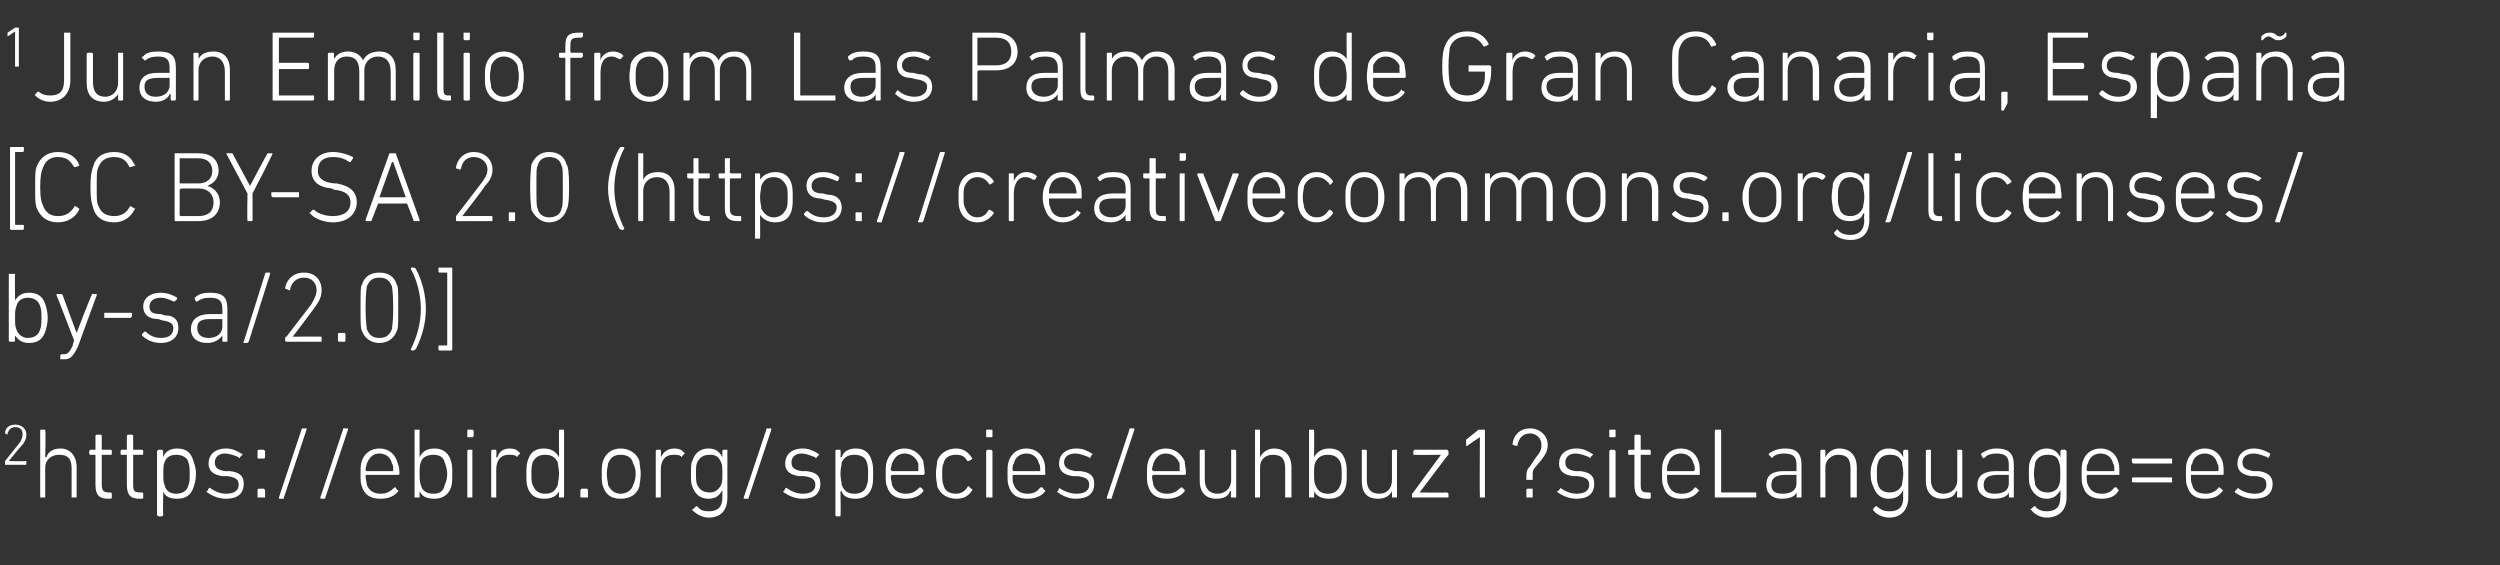 <?xml version="1.0" standalone="no"?><!DOCTYPE svg PUBLIC "-//W3C//DTD SVG 1.1//EN" "http://www.w3.org/Graphics/SVG/1.1/DTD/svg11.dtd"><svg xmlns="http://www.w3.org/2000/svg" version="1.1" width="199px" height="45px" viewBox="0 -2 199 45" style="top:-2px"><rect x="0" y="-2" width="199" height="45" fill="#333333" stroke="none"/>  <desc>1Juan Emilio from Las Palmas de Gran Canaria, España CC BY-SA 2 0 (https: creativecommons org licenses by-sa 2 0)</desc>  <defs/>  <g id="Polygon29256">    <path d="M 0.4 34.8 C 0.4 34.8 0.4 34.8 0.4 34.7 C 0.4 34.7 1.6 33.2 1.6 33.2 C 1.7 33 1.8 32.8 1.8 32.6 C 1.8 32.2 1.6 32 1.2 32 C 0.9 32 0.7 32.2 0.6 32.5 C 0.6 32.6 0.6 32.6 0.6 32.6 C 0.6 32.6 0.4 32.5 0.4 32.5 C 0.4 32.5 0.4 32.5 0.4 32.5 C 0.4 32.1 0.7 31.8 1.2 31.8 C 1.7 31.8 2.1 32.1 2.1 32.6 C 2.1 32.9 2 33.1 1.8 33.4 C 1.77 33.36 0.7 34.7 0.7 34.7 L 0.7 34.7 C 0.7 34.7 2.04 34.73 2 34.7 C 2.1 34.7 2.1 34.7 2.1 34.8 C 2.1 34.8 2.1 34.9 2.1 34.9 C 2.1 35 2.1 35 2 35 C 2 35 0.4 35 0.4 35 C 0.4 35 0.4 35 0.4 34.9 C 0.4 34.9 0.4 34.8 0.4 34.8 Z M 5.8 37.6 C 5.7 37.6 5.7 37.6 5.7 37.6 C 5.7 37.6 5.7 35.3 5.7 35.3 C 5.7 34.5 5.4 34.2 4.7 34.2 C 4.1 34.2 3.6 34.6 3.6 35.2 C 3.6 35.2 3.6 37.6 3.6 37.6 C 3.6 37.6 3.6 37.6 3.6 37.6 C 3.6 37.6 3.3 37.6 3.3 37.6 C 3.2 37.6 3.2 37.6 3.2 37.6 C 3.2 37.6 3.2 32.3 3.2 32.3 C 3.2 32.2 3.2 32.2 3.3 32.2 C 3.3 32.2 3.6 32.2 3.6 32.2 C 3.6 32.2 3.6 32.2 3.6 32.3 C 3.65 32.28 3.6 34.4 3.6 34.4 C 3.6 34.4 3.66 34.35 3.7 34.4 C 3.8 34 4.2 33.7 4.8 33.7 C 5.6 33.7 6.1 34.3 6.1 35.2 C 6.1 35.2 6.1 37.6 6.1 37.6 C 6.1 37.6 6.1 37.6 6 37.6 C 6 37.6 5.8 37.6 5.8 37.6 Z M 8.6 37.7 C 7.9 37.7 7.6 37.4 7.6 36.6 C 7.6 36.6 7.6 34.3 7.6 34.3 C 7.6 34.2 7.6 34.2 7.6 34.2 C 7.6 34.2 7.2 34.2 7.2 34.2 C 7.2 34.2 7.1 34.2 7.1 34.1 C 7.1 34.1 7.1 33.9 7.1 33.9 C 7.1 33.9 7.2 33.8 7.2 33.8 C 7.2 33.8 7.6 33.8 7.6 33.8 C 7.6 33.8 7.6 33.8 7.6 33.8 C 7.6 33.8 7.6 32.7 7.6 32.7 C 7.6 32.6 7.7 32.6 7.7 32.6 C 7.7 32.6 8 32.6 8 32.6 C 8 32.6 8.1 32.6 8.1 32.7 C 8.1 32.7 8.1 33.8 8.1 33.8 C 8.1 33.8 8.1 33.8 8.1 33.8 C 8.1 33.8 8.8 33.8 8.8 33.8 C 8.9 33.8 8.9 33.9 8.9 33.9 C 8.9 33.9 8.9 34.1 8.9 34.1 C 8.9 34.2 8.9 34.2 8.8 34.2 C 8.8 34.2 8.1 34.2 8.1 34.2 C 8.1 34.2 8.1 34.2 8.1 34.3 C 8.1 34.3 8.1 36.6 8.1 36.6 C 8.1 37.1 8.3 37.2 8.7 37.2 C 8.7 37.2 8.8 37.2 8.8 37.2 C 8.9 37.2 8.9 37.3 8.9 37.3 C 8.9 37.3 8.9 37.6 8.9 37.6 C 8.9 37.6 8.9 37.7 8.8 37.7 C 8.8 37.7 8.6 37.7 8.6 37.7 Z M 11.1 37.7 C 10.4 37.7 10.1 37.4 10.1 36.6 C 10.1 36.6 10.1 34.3 10.1 34.3 C 10.1 34.2 10.1 34.2 10.1 34.2 C 10.1 34.2 9.7 34.2 9.7 34.2 C 9.6 34.2 9.6 34.2 9.6 34.1 C 9.6 34.1 9.6 33.9 9.6 33.9 C 9.6 33.9 9.6 33.8 9.7 33.8 C 9.7 33.8 10.1 33.8 10.1 33.8 C 10.1 33.8 10.1 33.8 10.1 33.8 C 10.1 33.8 10.1 32.7 10.1 32.7 C 10.1 32.6 10.2 32.6 10.2 32.6 C 10.2 32.6 10.5 32.6 10.5 32.6 C 10.5 32.6 10.6 32.6 10.6 32.7 C 10.6 32.7 10.6 33.8 10.6 33.8 C 10.6 33.8 10.6 33.8 10.6 33.8 C 10.6 33.8 11.3 33.8 11.3 33.8 C 11.4 33.8 11.4 33.9 11.4 33.9 C 11.4 33.9 11.4 34.1 11.4 34.1 C 11.4 34.2 11.4 34.2 11.3 34.2 C 11.3 34.2 10.6 34.2 10.6 34.2 C 10.6 34.2 10.6 34.2 10.6 34.3 C 10.6 34.3 10.6 36.6 10.6 36.6 C 10.6 37.1 10.7 37.2 11.2 37.2 C 11.2 37.2 11.3 37.2 11.3 37.2 C 11.4 37.2 11.4 37.3 11.4 37.3 C 11.4 37.3 11.4 37.6 11.4 37.6 C 11.4 37.6 11.4 37.7 11.3 37.7 C 11.3 37.7 11.1 37.7 11.1 37.7 Z M 12.6 39.1 C 12.6 39.1 12.5 39 12.5 39 C 12.5 39 12.5 33.9 12.5 33.9 C 12.5 33.9 12.6 33.8 12.6 33.8 C 12.6 33.8 12.9 33.8 12.9 33.8 C 12.9 33.8 13 33.9 13 33.9 C 12.95 33.9 13 34.4 13 34.4 C 13 34.4 12.96 34.36 13 34.4 C 13.1 34 13.5 33.7 14.1 33.7 C 14.8 33.7 15.2 34 15.4 34.7 C 15.5 35 15.6 35.3 15.6 35.7 C 15.6 36.2 15.5 36.5 15.4 36.8 C 15.2 37.4 14.8 37.7 14.1 37.7 C 13.5 37.7 13.1 37.5 13 37.1 C 12.96 37.09 13 37.1 13 37.1 C 13 37.1 12.95 38.99 13 39 C 13 39 12.9 39.1 12.9 39.1 C 12.9 39.1 12.6 39.1 12.6 39.1 Z M 15 36.6 C 15.1 36.4 15.1 36.1 15.1 35.7 C 15.1 35.4 15.1 35.1 15 34.8 C 14.9 34.4 14.5 34.2 14 34.2 C 13.6 34.2 13.2 34.4 13.1 34.8 C 13 35 13 35.3 13 35.7 C 13 36.1 13 36.4 13.1 36.6 C 13.2 37.1 13.6 37.3 14 37.3 C 14.5 37.3 14.9 37.1 15 36.6 Z M 16.5 37.2 C 16.4 37.1 16.4 37.1 16.5 37.1 C 16.5 37.1 16.6 36.9 16.6 36.9 C 16.7 36.8 16.7 36.8 16.8 36.9 C 17.1 37.1 17.5 37.3 18 37.3 C 18.7 37.3 19 37 19 36.6 C 19 36.2 18.8 36 18.1 35.9 C 18.1 35.9 17.7 35.9 17.7 35.9 C 17 35.8 16.6 35.5 16.6 34.9 C 16.6 34.2 17.1 33.7 18 33.7 C 18.5 33.7 18.9 33.9 19.2 34.1 C 19.3 34.1 19.3 34.2 19.3 34.2 C 19.3 34.2 19.1 34.4 19.1 34.4 C 19.1 34.5 19 34.5 19 34.4 C 18.8 34.3 18.3 34.1 17.9 34.1 C 17.4 34.1 17.1 34.4 17.1 34.8 C 17.1 35.2 17.3 35.4 17.9 35.5 C 17.9 35.5 18.3 35.5 18.3 35.5 C 19.1 35.6 19.4 35.9 19.4 36.5 C 19.4 37.3 18.9 37.7 18 37.7 C 17.3 37.7 16.8 37.4 16.5 37.2 Z M 20.5 34.4 C 20.5 34.4 20.5 33.9 20.5 33.9 C 20.5 33.9 20.5 33.8 20.6 33.8 C 20.6 33.8 21 33.8 21 33.8 C 21 33.8 21.1 33.9 21.1 33.9 C 21.1 33.9 21.1 34.4 21.1 34.4 C 21.1 34.5 21 34.5 21 34.5 C 21 34.5 20.6 34.5 20.6 34.5 C 20.5 34.5 20.5 34.5 20.5 34.4 Z M 20.5 37 C 20.5 37 20.5 36.9 20.6 36.9 C 20.6 36.9 21 36.9 21 36.9 C 21 36.9 21.1 37 21.1 37 C 21.1 37 21.1 37.6 21.1 37.6 C 21.1 37.6 21 37.6 21 37.6 C 21 37.6 20.6 37.6 20.6 37.6 C 20.5 37.6 20.5 37.6 20.5 37.6 C 20.5 37.6 20.5 37 20.5 37 Z M 24 32.2 C 24 32.1 24.1 32.1 24.1 32.1 C 24.1 32.1 24.4 32.1 24.4 32.1 C 24.4 32.1 24.4 32.1 24.4 32.2 C 24.4 32.2 22.6 37.6 22.6 37.6 C 22.6 37.7 22.6 37.7 22.5 37.7 C 22.5 37.7 22.3 37.7 22.3 37.7 C 22.2 37.7 22.2 37.7 22.2 37.6 C 22.2 37.6 24 32.2 24 32.2 Z M 27.3 32.2 C 27.3 32.1 27.3 32.1 27.4 32.1 C 27.4 32.1 27.6 32.1 27.6 32.1 C 27.7 32.1 27.7 32.1 27.7 32.2 C 27.7 32.2 25.9 37.6 25.9 37.6 C 25.9 37.7 25.8 37.7 25.8 37.7 C 25.8 37.7 25.6 37.7 25.6 37.7 C 25.5 37.7 25.5 37.7 25.5 37.6 C 25.5 37.6 27.3 32.2 27.3 32.2 Z M 28.8 36.7 C 28.7 36.5 28.7 36.2 28.7 35.7 C 28.7 35.2 28.7 35 28.8 34.7 C 29 34.1 29.5 33.7 30.2 33.7 C 30.9 33.7 31.4 34.1 31.6 34.7 C 31.7 35 31.8 35.2 31.8 35.7 C 31.8 35.8 31.7 35.8 31.7 35.8 C 31.7 35.8 29.2 35.8 29.2 35.8 C 29.1 35.8 29.1 35.9 29.1 35.9 C 29.1 36.2 29.2 36.4 29.2 36.6 C 29.4 37.1 29.8 37.3 30.3 37.3 C 30.8 37.3 31.1 37.1 31.4 36.8 C 31.4 36.8 31.4 36.8 31.5 36.8 C 31.5 36.8 31.6 37 31.6 37 C 31.7 37 31.7 37 31.7 37.1 C 31.4 37.5 30.9 37.7 30.3 37.7 C 29.5 37.7 29 37.4 28.8 36.7 Z M 31.3 35.5 C 31.3 35.5 31.3 35.4 31.3 35.4 C 31.3 35.2 31.3 35 31.2 34.9 C 31.1 34.4 30.7 34.1 30.2 34.1 C 29.7 34.1 29.4 34.4 29.2 34.9 C 29.2 35 29.1 35.2 29.1 35.4 C 29.1 35.4 29.1 35.5 29.2 35.5 C 29.2 35.5 31.3 35.5 31.3 35.5 Z M 33.4 37.1 C 33.4 37.09 33.4 37.1 33.4 37.1 C 33.4 37.1 33.39 37.55 33.4 37.6 C 33.4 37.6 33.4 37.6 33.3 37.6 C 33.3 37.6 33 37.6 33 37.6 C 33 37.6 33 37.6 33 37.6 C 33 37.6 33 32.3 33 32.3 C 33 32.2 33 32.2 33 32.2 C 33 32.2 33.3 32.2 33.3 32.2 C 33.4 32.2 33.4 32.2 33.4 32.3 C 33.39 32.28 33.4 34.4 33.4 34.4 C 33.4 34.4 33.4 34.36 33.4 34.4 C 33.6 34 33.9 33.7 34.6 33.7 C 35.2 33.7 35.7 34 35.9 34.7 C 36 35 36 35.3 36 35.7 C 36 36.2 36 36.5 35.9 36.8 C 35.7 37.4 35.2 37.7 34.6 37.7 C 33.9 37.7 33.6 37.5 33.4 37.1 Z M 35.4 36.6 C 35.5 36.4 35.6 36.1 35.6 35.7 C 35.6 35.4 35.5 35.1 35.4 34.8 C 35.3 34.4 35 34.2 34.5 34.2 C 34 34.2 33.6 34.4 33.5 34.8 C 33.4 35 33.4 35.3 33.4 35.7 C 33.4 36.1 33.4 36.4 33.5 36.6 C 33.6 37.1 34 37.3 34.5 37.3 C 35 37.3 35.3 37.1 35.4 36.6 Z M 37.2 32.8 C 37.2 32.8 37.2 32.8 37.2 32.7 C 37.2 32.7 37.2 32.3 37.2 32.3 C 37.2 32.2 37.2 32.2 37.2 32.2 C 37.2 32.2 37.6 32.2 37.6 32.2 C 37.6 32.2 37.7 32.2 37.7 32.3 C 37.7 32.3 37.7 32.7 37.7 32.7 C 37.7 32.8 37.6 32.8 37.6 32.8 C 37.6 32.8 37.2 32.8 37.2 32.8 Z M 37.3 37.6 C 37.2 37.6 37.2 37.6 37.2 37.6 C 37.2 37.6 37.2 33.9 37.2 33.9 C 37.2 33.9 37.2 33.8 37.3 33.8 C 37.3 33.8 37.6 33.8 37.6 33.8 C 37.6 33.8 37.6 33.9 37.6 33.9 C 37.6 33.9 37.6 37.6 37.6 37.6 C 37.6 37.6 37.6 37.6 37.6 37.6 C 37.6 37.6 37.3 37.6 37.3 37.6 Z M 39.2 37.6 C 39.1 37.6 39.1 37.6 39.1 37.6 C 39.1 37.6 39.1 33.9 39.1 33.9 C 39.1 33.9 39.1 33.8 39.2 33.8 C 39.2 33.8 39.5 33.8 39.5 33.8 C 39.5 33.8 39.5 33.9 39.5 33.9 C 39.54 33.9 39.5 34.4 39.5 34.4 C 39.5 34.4 39.55 34.39 39.6 34.4 C 39.7 34 40 33.7 40.6 33.7 C 40.9 33.7 41.2 33.8 41.3 34 C 41.4 34 41.4 34.1 41.4 34.1 C 41.4 34.1 41.2 34.3 41.2 34.3 C 41.2 34.4 41.1 34.4 41.1 34.3 C 40.9 34.2 40.7 34.2 40.5 34.2 C 39.8 34.2 39.5 34.7 39.5 35.4 C 39.5 35.4 39.5 37.6 39.5 37.6 C 39.5 37.6 39.5 37.6 39.5 37.6 C 39.5 37.6 39.2 37.6 39.2 37.6 Z M 44.6 37.6 C 44.5 37.6 44.5 37.6 44.5 37.6 C 44.48 37.55 44.5 37.1 44.5 37.1 C 44.5 37.1 44.47 37.09 44.5 37.1 C 44.3 37.5 43.9 37.7 43.3 37.7 C 42.6 37.7 42.2 37.4 42 36.8 C 41.9 36.5 41.9 36.2 41.9 35.7 C 41.9 35.3 41.9 35 42 34.7 C 42.2 34 42.6 33.7 43.3 33.7 C 43.9 33.7 44.3 34 44.5 34.4 C 44.47 34.36 44.5 34.4 44.5 34.4 C 44.5 34.4 44.48 32.28 44.5 32.3 C 44.5 32.2 44.5 32.2 44.6 32.2 C 44.6 32.2 44.8 32.2 44.8 32.2 C 44.9 32.2 44.9 32.2 44.9 32.3 C 44.9 32.3 44.9 37.6 44.9 37.6 C 44.9 37.6 44.9 37.6 44.8 37.6 C 44.8 37.6 44.6 37.6 44.6 37.6 Z M 44.4 36.6 C 44.4 36.4 44.5 36.1 44.5 35.7 C 44.5 35.3 44.4 35 44.4 34.8 C 44.2 34.4 43.9 34.2 43.4 34.2 C 42.9 34.2 42.6 34.4 42.4 34.8 C 42.3 35.1 42.3 35.4 42.3 35.7 C 42.3 36.1 42.3 36.4 42.4 36.6 C 42.6 37.1 42.9 37.3 43.4 37.3 C 43.9 37.3 44.2 37.1 44.4 36.6 Z M 46.2 37 C 46.2 37 46.3 36.9 46.3 36.9 C 46.3 36.9 46.7 36.9 46.7 36.9 C 46.8 36.9 46.8 37 46.8 37 C 46.8 37 46.8 37.6 46.8 37.6 C 46.8 37.6 46.8 37.6 46.7 37.6 C 46.7 37.6 46.3 37.6 46.3 37.6 C 46.3 37.6 46.2 37.6 46.2 37.6 C 46.2 37.6 46.2 37 46.2 37 Z M 48 36.7 C 47.9 36.5 47.9 36.2 47.9 35.7 C 47.9 35.3 47.9 35 48 34.7 C 48.2 34.1 48.7 33.7 49.4 33.7 C 50.1 33.7 50.7 34.1 50.9 34.7 C 50.9 35 51 35.3 51 35.7 C 51 36.2 50.9 36.5 50.9 36.7 C 50.7 37.4 50.1 37.7 49.4 37.7 C 48.7 37.7 48.2 37.4 48 36.7 Z M 50.4 36.6 C 50.5 36.4 50.6 36.1 50.6 35.7 C 50.6 35.3 50.5 35.1 50.4 34.9 C 50.3 34.4 49.9 34.2 49.4 34.2 C 48.9 34.2 48.6 34.4 48.4 34.9 C 48.4 35.1 48.3 35.3 48.3 35.7 C 48.3 36.1 48.4 36.4 48.4 36.6 C 48.6 37 48.9 37.3 49.4 37.3 C 49.9 37.3 50.3 37 50.4 36.6 Z M 52.3 37.6 C 52.2 37.6 52.2 37.6 52.2 37.6 C 52.2 37.6 52.2 33.9 52.2 33.9 C 52.2 33.9 52.2 33.8 52.3 33.8 C 52.3 33.8 52.6 33.8 52.6 33.8 C 52.6 33.8 52.6 33.9 52.6 33.9 C 52.64 33.9 52.6 34.4 52.6 34.4 C 52.6 34.4 52.65 34.39 52.6 34.4 C 52.8 34 53.1 33.7 53.7 33.7 C 54 33.7 54.3 33.8 54.4 34 C 54.5 34 54.5 34.1 54.5 34.1 C 54.5 34.1 54.3 34.3 54.3 34.3 C 54.3 34.4 54.2 34.4 54.2 34.3 C 54 34.2 53.8 34.2 53.6 34.2 C 52.9 34.2 52.6 34.7 52.6 35.4 C 52.6 35.4 52.6 37.6 52.6 37.6 C 52.6 37.6 52.6 37.6 52.6 37.6 C 52.6 37.6 52.3 37.6 52.3 37.6 Z M 55.1 38.6 C 55.1 38.6 55.1 38.5 55.2 38.5 C 55.2 38.5 55.4 38.3 55.4 38.3 C 55.4 38.3 55.4 38.3 55.5 38.3 C 55.7 38.6 56 38.7 56.4 38.7 C 57.1 38.7 57.5 38.4 57.5 37.6 C 57.5 37.58 57.5 37 57.5 37 C 57.5 37 57.5 37.03 57.5 37 C 57.3 37.4 57 37.7 56.4 37.7 C 55.7 37.7 55.3 37.3 55.1 36.7 C 55 36.5 55 36.2 55 35.7 C 55 35.2 55 34.9 55.1 34.7 C 55.3 34.1 55.7 33.7 56.4 33.7 C 57 33.7 57.3 34 57.5 34.4 C 57.5 34.36 57.5 34.4 57.5 34.4 C 57.5 34.4 57.5 33.9 57.5 33.9 C 57.5 33.9 57.5 33.8 57.6 33.8 C 57.6 33.8 57.9 33.8 57.9 33.8 C 57.9 33.8 57.9 33.9 57.9 33.9 C 57.9 33.9 57.9 37.6 57.9 37.6 C 57.9 38.6 57.4 39.2 56.4 39.2 C 55.9 39.2 55.4 38.9 55.1 38.6 Z M 57.4 36.6 C 57.5 36.4 57.5 36.1 57.5 35.7 C 57.5 35.3 57.5 35 57.4 34.8 C 57.2 34.3 56.9 34.2 56.5 34.2 C 56 34.2 55.7 34.4 55.5 34.8 C 55.4 35 55.4 35.3 55.4 35.7 C 55.4 36.1 55.4 36.4 55.5 36.6 C 55.7 37 56 37.2 56.5 37.2 C 56.9 37.2 57.2 37 57.4 36.6 Z M 61 32.2 C 61 32.1 61 32.1 61.1 32.1 C 61.1 32.1 61.3 32.1 61.3 32.1 C 61.4 32.1 61.4 32.1 61.4 32.2 C 61.4 32.2 59.6 37.6 59.6 37.6 C 59.6 37.7 59.6 37.7 59.5 37.7 C 59.5 37.7 59.3 37.7 59.3 37.7 C 59.2 37.7 59.2 37.7 59.2 37.6 C 59.2 37.6 61 32.2 61 32.2 Z M 62.4 37.2 C 62.3 37.1 62.3 37.1 62.4 37.1 C 62.4 37.1 62.5 36.9 62.5 36.9 C 62.6 36.8 62.6 36.8 62.7 36.9 C 63 37.1 63.4 37.3 63.9 37.3 C 64.6 37.3 64.9 37 64.9 36.6 C 64.9 36.2 64.7 36 64 35.9 C 64 35.9 63.6 35.9 63.6 35.9 C 62.9 35.8 62.5 35.5 62.5 34.9 C 62.5 34.2 63 33.7 63.9 33.7 C 64.4 33.7 64.8 33.9 65.1 34.1 C 65.2 34.1 65.2 34.2 65.2 34.2 C 65.2 34.2 65 34.4 65 34.4 C 65 34.5 64.9 34.5 64.9 34.4 C 64.6 34.3 64.2 34.1 63.8 34.1 C 63.3 34.1 63 34.4 63 34.8 C 63 35.2 63.2 35.4 63.8 35.5 C 63.8 35.5 64.2 35.5 64.2 35.5 C 65 35.6 65.3 35.9 65.3 36.5 C 65.3 37.3 64.8 37.7 63.9 37.7 C 63.2 37.7 62.7 37.4 62.4 37.2 Z M 66.6 39.1 C 66.5 39.1 66.5 39 66.5 39 C 66.5 39 66.5 33.9 66.5 33.9 C 66.5 33.9 66.5 33.8 66.6 33.8 C 66.6 33.8 66.9 33.8 66.9 33.8 C 66.9 33.8 66.9 33.9 66.9 33.9 C 66.94 33.9 66.9 34.4 66.9 34.4 C 66.9 34.4 66.95 34.36 67 34.4 C 67.1 34 67.5 33.7 68.1 33.7 C 68.8 33.7 69.2 34 69.4 34.7 C 69.5 35 69.5 35.3 69.5 35.7 C 69.5 36.2 69.5 36.5 69.4 36.8 C 69.2 37.4 68.8 37.7 68.1 37.7 C 67.5 37.7 67.1 37.5 67 37.1 C 66.95 37.09 66.9 37.1 66.9 37.1 C 66.9 37.1 66.94 38.99 66.9 39 C 66.9 39 66.9 39.1 66.9 39.1 C 66.9 39.1 66.6 39.1 66.6 39.1 Z M 69 36.6 C 69.1 36.4 69.1 36.1 69.1 35.7 C 69.1 35.4 69.1 35.1 69 34.8 C 68.9 34.4 68.5 34.2 68 34.2 C 67.5 34.2 67.2 34.4 67 34.8 C 67 35 66.9 35.3 66.9 35.7 C 66.9 36.1 67 36.4 67 36.6 C 67.2 37.1 67.5 37.3 68 37.3 C 68.5 37.3 68.9 37.1 69 36.6 Z M 70.6 36.7 C 70.5 36.5 70.5 36.2 70.5 35.7 C 70.5 35.2 70.5 35 70.6 34.7 C 70.8 34.1 71.3 33.7 72 33.7 C 72.7 33.7 73.2 34.1 73.5 34.7 C 73.5 35 73.6 35.2 73.6 35.7 C 73.6 35.8 73.5 35.8 73.5 35.8 C 73.5 35.8 71 35.8 71 35.8 C 71 35.8 70.9 35.9 70.9 35.9 C 70.9 36.2 71 36.4 71 36.6 C 71.2 37.1 71.6 37.3 72.1 37.3 C 72.6 37.3 72.9 37.1 73.2 36.8 C 73.2 36.8 73.2 36.8 73.3 36.8 C 73.3 36.8 73.5 37 73.5 37 C 73.5 37 73.5 37 73.5 37.1 C 73.2 37.5 72.7 37.7 72.1 37.7 C 71.3 37.7 70.8 37.4 70.6 36.7 Z M 73.1 35.5 C 73.1 35.5 73.1 35.4 73.1 35.4 C 73.1 35.2 73.1 35 73.1 34.9 C 72.9 34.4 72.5 34.1 72 34.1 C 71.5 34.1 71.2 34.4 71 34.9 C 71 35 70.9 35.2 70.9 35.4 C 70.9 35.4 71 35.5 71 35.5 C 71 35.5 73.1 35.5 73.1 35.5 Z M 74.6 34.7 C 74.8 34.1 75.4 33.7 76.1 33.7 C 76.7 33.7 77.1 34 77.4 34.5 C 77.4 34.5 77.4 34.5 77.3 34.6 C 77.3 34.6 77.1 34.7 77.1 34.7 C 77.1 34.7 77 34.7 77 34.7 C 76.8 34.3 76.5 34.2 76.1 34.2 C 75.6 34.2 75.2 34.4 75.1 34.9 C 75 35.1 75 35.3 75 35.7 C 75 36.1 75 36.4 75.1 36.6 C 75.2 37.1 75.6 37.3 76.1 37.3 C 76.5 37.3 76.8 37.1 77 36.8 C 77 36.7 77.1 36.7 77.1 36.7 C 77.1 36.7 77.3 36.9 77.3 36.9 C 77.4 36.9 77.4 37 77.4 37 C 77.1 37.5 76.7 37.7 76.1 37.7 C 75.4 37.7 74.8 37.3 74.6 36.7 C 74.6 36.5 74.5 36.2 74.5 35.7 C 74.5 35.3 74.6 35 74.6 34.7 Z M 78.6 32.8 C 78.5 32.8 78.5 32.8 78.5 32.7 C 78.5 32.7 78.5 32.3 78.5 32.3 C 78.5 32.2 78.5 32.2 78.6 32.2 C 78.6 32.2 78.9 32.2 78.9 32.2 C 79 32.2 79 32.2 79 32.3 C 79 32.3 79 32.7 79 32.7 C 79 32.8 79 32.8 78.9 32.8 C 78.9 32.8 78.6 32.8 78.6 32.8 Z M 78.6 37.6 C 78.6 37.6 78.5 37.6 78.5 37.6 C 78.5 37.6 78.5 33.9 78.5 33.9 C 78.5 33.9 78.6 33.8 78.6 33.8 C 78.6 33.8 78.9 33.8 78.9 33.8 C 78.9 33.8 79 33.9 79 33.9 C 79 33.9 79 37.6 79 37.6 C 79 37.6 78.9 37.6 78.9 37.6 C 78.9 37.6 78.6 37.6 78.6 37.6 Z M 80.3 36.7 C 80.2 36.5 80.2 36.2 80.2 35.7 C 80.2 35.2 80.2 35 80.3 34.7 C 80.5 34.1 81 33.7 81.7 33.7 C 82.4 33.7 82.9 34.1 83.1 34.7 C 83.2 35 83.2 35.2 83.2 35.7 C 83.2 35.8 83.2 35.8 83.2 35.8 C 83.2 35.8 80.7 35.8 80.7 35.8 C 80.6 35.8 80.6 35.9 80.6 35.9 C 80.6 36.2 80.6 36.4 80.7 36.6 C 80.9 37.1 81.3 37.3 81.8 37.3 C 82.3 37.3 82.6 37.1 82.8 36.8 C 82.9 36.8 82.9 36.8 83 36.8 C 83 36.8 83.1 37 83.1 37 C 83.2 37 83.2 37 83.2 37.1 C 82.9 37.5 82.4 37.7 81.8 37.7 C 81 37.7 80.5 37.4 80.3 36.7 Z M 82.8 35.5 C 82.8 35.5 82.8 35.4 82.8 35.4 C 82.8 35.2 82.8 35 82.7 34.9 C 82.6 34.4 82.2 34.1 81.7 34.1 C 81.2 34.1 80.8 34.4 80.7 34.9 C 80.6 35 80.6 35.2 80.6 35.4 C 80.6 35.4 80.6 35.5 80.7 35.5 C 80.7 35.5 82.8 35.5 82.8 35.5 Z M 84.2 37.2 C 84.1 37.1 84.1 37.1 84.2 37.1 C 84.2 37.1 84.3 36.9 84.3 36.9 C 84.4 36.8 84.4 36.8 84.4 36.9 C 84.7 37.1 85.2 37.3 85.7 37.3 C 86.4 37.3 86.7 37 86.7 36.6 C 86.7 36.2 86.5 36 85.8 35.9 C 85.8 35.9 85.4 35.9 85.4 35.9 C 84.7 35.8 84.3 35.5 84.3 34.9 C 84.3 34.2 84.8 33.7 85.7 33.7 C 86.2 33.7 86.6 33.9 86.9 34.1 C 87 34.1 87 34.2 86.9 34.2 C 86.9 34.2 86.8 34.4 86.8 34.4 C 86.8 34.5 86.7 34.5 86.7 34.4 C 86.4 34.3 86 34.1 85.6 34.1 C 85 34.1 84.7 34.4 84.7 34.8 C 84.7 35.2 85 35.4 85.6 35.5 C 85.6 35.5 86 35.5 86 35.5 C 86.8 35.6 87.1 35.9 87.1 36.5 C 87.1 37.3 86.6 37.7 85.6 37.7 C 85 37.7 84.5 37.4 84.2 37.2 Z M 89.9 32.2 C 89.9 32.1 89.9 32.1 90 32.1 C 90 32.1 90.2 32.1 90.2 32.1 C 90.3 32.1 90.3 32.1 90.3 32.2 C 90.3 32.2 88.5 37.6 88.5 37.6 C 88.5 37.7 88.5 37.7 88.4 37.7 C 88.4 37.7 88.2 37.7 88.2 37.7 C 88.1 37.7 88.1 37.7 88.1 37.6 C 88.1 37.6 89.9 32.2 89.9 32.2 Z M 91.4 36.7 C 91.3 36.5 91.3 36.2 91.3 35.7 C 91.3 35.2 91.3 35 91.4 34.7 C 91.6 34.1 92.1 33.7 92.8 33.7 C 93.5 33.7 94 34.1 94.3 34.7 C 94.3 35 94.4 35.2 94.4 35.7 C 94.4 35.8 94.3 35.8 94.3 35.8 C 94.3 35.8 91.8 35.8 91.8 35.8 C 91.8 35.8 91.7 35.9 91.7 35.9 C 91.7 36.2 91.8 36.4 91.8 36.6 C 92 37.1 92.4 37.3 92.9 37.3 C 93.4 37.3 93.7 37.1 94 36.8 C 94 36.8 94 36.8 94.1 36.8 C 94.1 36.8 94.3 37 94.3 37 C 94.3 37 94.3 37 94.3 37.1 C 94 37.5 93.5 37.7 92.9 37.7 C 92.1 37.7 91.6 37.4 91.4 36.7 Z M 93.9 35.5 C 93.9 35.5 93.9 35.4 93.9 35.4 C 93.9 35.2 93.9 35 93.9 34.9 C 93.7 34.4 93.3 34.1 92.8 34.1 C 92.3 34.1 92 34.4 91.8 34.9 C 91.8 35 91.7 35.2 91.7 35.4 C 91.7 35.4 91.8 35.5 91.8 35.5 C 91.8 35.5 93.9 35.5 93.9 35.5 Z M 98 37.6 C 98 37.6 98 37.6 98 37.6 C 97.95 37.55 98 37.1 98 37.1 C 98 37.1 97.94 37.11 97.9 37.1 C 97.8 37.5 97.4 37.7 96.8 37.7 C 96 37.7 95.5 37.2 95.5 36.3 C 95.5 36.3 95.5 33.9 95.5 33.9 C 95.5 33.9 95.5 33.8 95.6 33.8 C 95.6 33.8 95.9 33.8 95.9 33.8 C 95.9 33.8 95.9 33.9 95.9 33.9 C 95.9 33.9 95.9 36.2 95.9 36.2 C 95.9 36.9 96.3 37.3 96.9 37.3 C 97.5 37.3 98 36.9 98 36.2 C 98 36.2 98 33.9 98 33.9 C 98 33.9 98 33.8 98 33.8 C 98 33.8 98.3 33.8 98.3 33.8 C 98.4 33.8 98.4 33.9 98.4 33.9 C 98.4 33.9 98.4 37.6 98.4 37.6 C 98.4 37.6 98.4 37.6 98.3 37.6 C 98.3 37.6 98 37.6 98 37.6 Z M 102.4 37.6 C 102.4 37.6 102.3 37.6 102.3 37.6 C 102.3 37.6 102.3 35.3 102.3 35.3 C 102.3 34.5 102 34.2 101.3 34.2 C 100.7 34.2 100.3 34.6 100.3 35.2 C 100.3 35.2 100.3 37.6 100.3 37.6 C 100.3 37.6 100.3 37.6 100.2 37.6 C 100.2 37.6 99.9 37.6 99.9 37.6 C 99.9 37.6 99.9 37.6 99.9 37.6 C 99.9 37.6 99.9 32.3 99.9 32.3 C 99.9 32.2 99.9 32.2 99.9 32.2 C 99.9 32.2 100.2 32.2 100.2 32.2 C 100.3 32.2 100.3 32.2 100.3 32.3 C 100.29 32.28 100.3 34.4 100.3 34.4 C 100.3 34.4 100.3 34.35 100.3 34.4 C 100.5 34 100.9 33.7 101.4 33.7 C 102.3 33.7 102.8 34.3 102.8 35.2 C 102.8 35.2 102.8 37.6 102.8 37.6 C 102.8 37.6 102.7 37.6 102.7 37.6 C 102.7 37.6 102.4 37.6 102.4 37.6 Z M 104.6 37.1 C 104.62 37.09 104.6 37.1 104.6 37.1 C 104.6 37.1 104.62 37.55 104.6 37.6 C 104.6 37.6 104.6 37.6 104.5 37.6 C 104.5 37.6 104.3 37.6 104.3 37.6 C 104.2 37.6 104.2 37.6 104.2 37.6 C 104.2 37.6 104.2 32.3 104.2 32.3 C 104.2 32.2 104.2 32.2 104.3 32.2 C 104.3 32.2 104.5 32.2 104.5 32.2 C 104.6 32.2 104.6 32.2 104.6 32.3 C 104.62 32.28 104.6 34.4 104.6 34.4 C 104.6 34.4 104.62 34.36 104.6 34.4 C 104.8 34 105.2 33.7 105.8 33.7 C 106.5 33.7 106.9 34 107.1 34.7 C 107.2 35 107.2 35.3 107.2 35.7 C 107.2 36.2 107.2 36.5 107.1 36.8 C 106.9 37.4 106.5 37.7 105.8 37.7 C 105.2 37.7 104.8 37.5 104.6 37.1 Z M 106.7 36.6 C 106.8 36.4 106.8 36.1 106.8 35.7 C 106.8 35.4 106.8 35.1 106.7 34.8 C 106.5 34.4 106.2 34.2 105.7 34.2 C 105.2 34.2 104.9 34.4 104.7 34.8 C 104.6 35 104.6 35.3 104.6 35.7 C 104.6 36.1 104.6 36.4 104.7 36.6 C 104.9 37.1 105.2 37.3 105.7 37.3 C 106.2 37.3 106.5 37.1 106.7 36.6 Z M 110.9 37.6 C 110.8 37.6 110.8 37.6 110.8 37.6 C 110.81 37.55 110.8 37.1 110.8 37.1 C 110.8 37.1 110.8 37.11 110.8 37.1 C 110.6 37.5 110.2 37.7 109.7 37.7 C 108.8 37.7 108.4 37.2 108.4 36.3 C 108.4 36.3 108.4 33.9 108.4 33.9 C 108.4 33.9 108.4 33.8 108.4 33.8 C 108.4 33.8 108.7 33.8 108.7 33.8 C 108.8 33.8 108.8 33.9 108.8 33.9 C 108.8 33.9 108.8 36.2 108.8 36.2 C 108.8 36.9 109.1 37.3 109.8 37.3 C 110.4 37.3 110.8 36.9 110.8 36.2 C 110.8 36.2 110.8 33.9 110.8 33.9 C 110.8 33.9 110.8 33.8 110.9 33.8 C 110.9 33.8 111.2 33.8 111.2 33.8 C 111.2 33.8 111.2 33.9 111.2 33.9 C 111.2 33.9 111.2 37.6 111.2 37.6 C 111.2 37.6 111.2 37.6 111.2 37.6 C 111.2 37.6 110.9 37.6 110.9 37.6 Z M 112.5 37.6 C 112.5 37.6 112.4 37.6 112.4 37.6 C 112.4 37.6 112.4 37.3 112.4 37.3 C 112.4 37.3 112.4 37.3 112.5 37.2 C 112.48 37.21 114.7 34.2 114.7 34.2 L 114.7 34.2 C 114.7 34.2 112.62 34.23 112.6 34.2 C 112.6 34.2 112.5 34.2 112.5 34.2 C 112.5 34.2 112.5 33.9 112.5 33.9 C 112.5 33.9 112.6 33.8 112.6 33.8 C 112.6 33.8 115.2 33.8 115.2 33.8 C 115.2 33.8 115.3 33.9 115.3 33.9 C 115.3 33.9 115.3 34.2 115.3 34.2 C 115.3 34.2 115.3 34.2 115.2 34.3 C 115.22 34.26 113 37.2 113 37.2 L 113 37.2 C 113 37.2 115.18 37.23 115.2 37.2 C 115.2 37.2 115.3 37.3 115.3 37.3 C 115.3 37.3 115.3 37.6 115.3 37.6 C 115.3 37.6 115.2 37.6 115.2 37.6 C 115.2 37.6 112.5 37.6 112.5 37.6 Z M 117.8 32.8 L 117.8 32.8 C 117.8 32.8 116.77 33.47 116.8 33.5 C 116.7 33.5 116.7 33.5 116.7 33.4 C 116.7 33.4 116.7 33.1 116.7 33.1 C 116.7 33 116.7 33 116.7 33 C 116.7 33 117.7 32.2 117.7 32.2 C 117.8 32.2 117.8 32.2 117.9 32.2 C 117.9 32.2 118.1 32.2 118.1 32.2 C 118.2 32.2 118.2 32.2 118.2 32.3 C 118.2 32.3 118.2 37.6 118.2 37.6 C 118.2 37.6 118.2 37.6 118.1 37.6 C 118.1 37.6 117.8 37.6 117.8 37.6 C 117.8 37.6 117.8 37.6 117.8 37.6 C 117.77 37.55 117.8 32.8 117.8 32.8 Z M 121.5 35.9 C 121.5 35.5 121.6 35.3 121.8 35.1 C 121.8 35.1 122.2 34.5 122.2 34.5 C 122.6 34 122.7 33.8 122.7 33.4 C 122.7 32.9 122.3 32.5 121.8 32.5 C 121.2 32.5 120.9 32.9 120.8 33.4 C 120.8 33.5 120.7 33.5 120.7 33.5 C 120.7 33.5 120.4 33.4 120.4 33.4 C 120.4 33.4 120.4 33.4 120.4 33.3 C 120.5 32.6 121 32.1 121.8 32.1 C 122.6 32.1 123.2 32.7 123.2 33.4 C 123.2 33.9 123 34.2 122.7 34.6 C 122.7 34.6 122.2 35.2 122.2 35.2 C 122 35.4 122 35.6 122 35.9 C 122 35.9 122 36.2 122 36.2 C 122 36.2 121.9 36.2 121.9 36.2 C 121.9 36.2 121.6 36.2 121.6 36.2 C 121.6 36.2 121.5 36.2 121.5 36.2 C 121.5 36.2 121.5 35.9 121.5 35.9 Z M 121.5 37 C 121.5 37 121.5 36.9 121.6 36.9 C 121.6 36.9 122 36.9 122 36.9 C 122 36.9 122 37 122 37 C 122 37 122 37.6 122 37.6 C 122 37.6 122 37.6 122 37.6 C 122 37.6 121.6 37.6 121.6 37.6 C 121.5 37.6 121.5 37.6 121.5 37.6 C 121.5 37.6 121.5 37 121.5 37 Z M 124 37.2 C 123.9 37.1 123.9 37.1 124 37.1 C 124 37.1 124.2 36.9 124.2 36.9 C 124.2 36.8 124.2 36.8 124.3 36.9 C 124.6 37.1 125 37.3 125.5 37.3 C 126.2 37.3 126.5 37 126.5 36.6 C 126.5 36.2 126.3 36 125.6 35.9 C 125.6 35.9 125.2 35.9 125.2 35.9 C 124.5 35.8 124.1 35.5 124.1 34.9 C 124.1 34.2 124.6 33.7 125.5 33.7 C 126 33.7 126.4 33.9 126.7 34.1 C 126.8 34.1 126.8 34.2 126.8 34.2 C 126.8 34.2 126.6 34.4 126.6 34.4 C 126.6 34.5 126.5 34.5 126.5 34.4 C 126.3 34.3 125.8 34.1 125.4 34.1 C 124.9 34.1 124.6 34.4 124.6 34.8 C 124.6 35.2 124.8 35.4 125.4 35.5 C 125.4 35.5 125.8 35.5 125.8 35.5 C 126.6 35.6 126.9 35.9 126.9 36.5 C 126.9 37.3 126.4 37.7 125.5 37.7 C 124.8 37.7 124.3 37.4 124 37.2 Z M 128.2 32.8 C 128.1 32.8 128.1 32.8 128.1 32.7 C 128.1 32.7 128.1 32.3 128.1 32.3 C 128.1 32.2 128.1 32.2 128.2 32.2 C 128.2 32.2 128.5 32.2 128.5 32.2 C 128.6 32.2 128.6 32.2 128.6 32.3 C 128.6 32.3 128.6 32.7 128.6 32.7 C 128.6 32.8 128.6 32.8 128.5 32.8 C 128.5 32.8 128.2 32.8 128.2 32.8 Z M 128.2 37.6 C 128.2 37.6 128.1 37.6 128.1 37.6 C 128.1 37.6 128.1 33.9 128.1 33.9 C 128.1 33.9 128.2 33.8 128.2 33.8 C 128.2 33.8 128.5 33.8 128.5 33.8 C 128.5 33.8 128.6 33.9 128.6 33.9 C 128.6 33.9 128.6 37.6 128.6 37.6 C 128.6 37.6 128.5 37.6 128.5 37.6 C 128.5 37.6 128.2 37.6 128.2 37.6 Z M 131.1 37.7 C 130.4 37.7 130.1 37.4 130.1 36.6 C 130.1 36.6 130.1 34.3 130.1 34.3 C 130.1 34.2 130.1 34.2 130.1 34.2 C 130.1 34.2 129.7 34.2 129.7 34.2 C 129.6 34.2 129.6 34.2 129.6 34.1 C 129.6 34.1 129.6 33.9 129.6 33.9 C 129.6 33.9 129.6 33.8 129.7 33.8 C 129.7 33.8 130.1 33.8 130.1 33.8 C 130.1 33.8 130.1 33.8 130.1 33.8 C 130.1 33.8 130.1 32.7 130.1 32.7 C 130.1 32.6 130.2 32.6 130.2 32.6 C 130.2 32.6 130.5 32.6 130.5 32.6 C 130.5 32.6 130.6 32.6 130.6 32.7 C 130.6 32.7 130.6 33.8 130.6 33.8 C 130.6 33.8 130.6 33.8 130.6 33.8 C 130.6 33.8 131.3 33.8 131.3 33.8 C 131.4 33.8 131.4 33.9 131.4 33.9 C 131.4 33.9 131.4 34.1 131.4 34.1 C 131.4 34.2 131.4 34.2 131.3 34.2 C 131.3 34.2 130.6 34.2 130.6 34.2 C 130.6 34.2 130.6 34.2 130.6 34.3 C 130.6 34.3 130.6 36.6 130.6 36.6 C 130.6 37.1 130.7 37.2 131.2 37.2 C 131.2 37.2 131.3 37.2 131.3 37.2 C 131.4 37.2 131.4 37.3 131.4 37.3 C 131.4 37.3 131.4 37.6 131.4 37.6 C 131.4 37.6 131.4 37.7 131.3 37.7 C 131.3 37.7 131.1 37.7 131.1 37.7 Z M 132.4 36.7 C 132.3 36.5 132.3 36.2 132.3 35.7 C 132.3 35.2 132.3 35 132.4 34.7 C 132.6 34.1 133.1 33.7 133.8 33.7 C 134.5 33.7 135 34.1 135.2 34.7 C 135.3 35 135.3 35.2 135.3 35.7 C 135.3 35.8 135.3 35.8 135.2 35.8 C 135.2 35.8 132.7 35.8 132.7 35.8 C 132.7 35.8 132.7 35.9 132.7 35.9 C 132.7 36.2 132.7 36.4 132.8 36.6 C 133 37.1 133.3 37.3 133.9 37.3 C 134.4 37.3 134.7 37.1 134.9 36.8 C 135 36.8 135 36.8 135 36.8 C 135 36.8 135.2 37 135.2 37 C 135.3 37 135.3 37 135.2 37.1 C 134.9 37.5 134.5 37.7 133.8 37.7 C 133.1 37.7 132.6 37.4 132.4 36.7 Z M 134.8 35.5 C 134.9 35.5 134.9 35.4 134.9 35.4 C 134.9 35.2 134.9 35 134.8 34.9 C 134.7 34.4 134.3 34.1 133.8 34.1 C 133.3 34.1 132.9 34.4 132.8 34.9 C 132.7 35 132.7 35.2 132.7 35.4 C 132.7 35.4 132.7 35.5 132.7 35.5 C 132.7 35.5 134.8 35.5 134.8 35.5 Z M 136.5 32.3 C 136.5 32.2 136.6 32.2 136.6 32.2 C 136.6 32.2 136.9 32.2 136.9 32.2 C 137 32.2 137 32.2 137 32.3 C 137 32.3 137 37.2 137 37.2 C 137 37.2 137 37.2 137 37.2 C 137 37.2 139.7 37.2 139.7 37.2 C 139.8 37.2 139.8 37.2 139.8 37.3 C 139.8 37.3 139.8 37.6 139.8 37.6 C 139.8 37.6 139.8 37.6 139.7 37.6 C 139.7 37.6 136.6 37.6 136.6 37.6 C 136.6 37.6 136.5 37.6 136.5 37.6 C 136.5 37.6 136.5 32.3 136.5 32.3 Z M 141.1 34.4 C 141 34.5 141 34.5 141 34.4 C 141 34.4 140.8 34.2 140.8 34.2 C 140.8 34.2 140.8 34.1 140.8 34.1 C 141.1 33.9 141.5 33.7 142.1 33.7 C 143 33.7 143.4 34.1 143.4 35 C 143.4 35 143.4 37.6 143.4 37.6 C 143.4 37.6 143.4 37.6 143.4 37.6 C 143.4 37.6 143.1 37.6 143.1 37.6 C 143.1 37.6 143 37.6 143 37.6 C 143.03 37.55 143 37.2 143 37.2 C 143 37.2 143.02 37.16 143 37.2 C 142.9 37.5 142.5 37.7 141.8 37.7 C 141.1 37.7 140.6 37.3 140.6 36.6 C 140.6 35.8 141.1 35.5 142 35.5 C 142 35.5 143 35.5 143 35.5 C 143 35.5 143 35.4 143 35.4 C 143 35.4 143 35 143 35 C 143 34.4 142.8 34.1 142 34.1 C 141.6 34.1 141.3 34.2 141.1 34.4 Z M 143 36.5 C 143 36.5 143 35.9 143 35.9 C 143 35.8 143 35.8 143 35.8 C 143 35.8 142.1 35.8 142.1 35.8 C 141.3 35.8 141 36.1 141 36.6 C 141 37.1 141.3 37.3 141.9 37.3 C 142.6 37.3 143 37 143 36.5 Z M 147.4 37.6 C 147.4 37.6 147.3 37.6 147.3 37.6 C 147.3 37.6 147.3 35.3 147.3 35.3 C 147.3 34.5 147 34.2 146.3 34.2 C 145.8 34.2 145.3 34.6 145.3 35.2 C 145.3 35.2 145.3 37.6 145.3 37.6 C 145.3 37.6 145.3 37.6 145.2 37.6 C 145.2 37.6 145 37.6 145 37.6 C 144.9 37.6 144.9 37.6 144.9 37.6 C 144.9 37.6 144.9 33.9 144.9 33.9 C 144.9 33.9 144.9 33.8 145 33.8 C 145 33.8 145.2 33.8 145.2 33.8 C 145.3 33.8 145.3 33.9 145.3 33.9 C 145.3 33.9 145.3 34.4 145.3 34.4 C 145.3 34.4 145.31 34.35 145.3 34.4 C 145.5 34 145.9 33.7 146.4 33.7 C 147.3 33.7 147.8 34.3 147.8 35.2 C 147.8 35.2 147.8 37.6 147.8 37.6 C 147.8 37.6 147.7 37.6 147.7 37.6 C 147.7 37.6 147.4 37.6 147.4 37.6 Z M 149.1 38.6 C 149.1 38.6 149.1 38.5 149.1 38.5 C 149.1 38.5 149.3 38.3 149.3 38.3 C 149.4 38.3 149.4 38.3 149.4 38.3 C 149.7 38.6 150 38.7 150.4 38.7 C 151.1 38.7 151.5 38.4 151.5 37.6 C 151.47 37.58 151.5 37 151.5 37 C 151.5 37 151.46 37.03 151.5 37 C 151.3 37.4 151 37.7 150.3 37.7 C 149.7 37.7 149.3 37.3 149.1 36.7 C 149 36.5 148.9 36.2 148.9 35.7 C 148.9 35.2 149 34.9 149.1 34.7 C 149.3 34.1 149.7 33.7 150.3 33.7 C 151 33.7 151.3 34 151.5 34.4 C 151.46 34.36 151.5 34.4 151.5 34.4 C 151.5 34.4 151.47 33.9 151.5 33.9 C 151.5 33.9 151.5 33.8 151.6 33.8 C 151.6 33.8 151.8 33.8 151.8 33.8 C 151.9 33.8 151.9 33.9 151.9 33.9 C 151.9 33.9 151.9 37.6 151.9 37.6 C 151.9 38.6 151.3 39.2 150.4 39.2 C 149.8 39.2 149.3 38.9 149.1 38.6 Z M 151.4 36.6 C 151.4 36.4 151.5 36.1 151.5 35.7 C 151.5 35.3 151.4 35 151.4 34.8 C 151.2 34.3 150.9 34.2 150.4 34.2 C 150 34.2 149.6 34.4 149.5 34.8 C 149.4 35 149.4 35.3 149.4 35.7 C 149.4 36.1 149.4 36.4 149.5 36.6 C 149.6 37 150 37.2 150.4 37.2 C 150.9 37.2 151.2 37 151.4 36.6 Z M 155.8 37.6 C 155.8 37.6 155.8 37.6 155.8 37.6 C 155.75 37.55 155.8 37.1 155.8 37.1 C 155.8 37.1 155.74 37.11 155.7 37.1 C 155.6 37.5 155.2 37.7 154.6 37.7 C 153.8 37.7 153.3 37.2 153.3 36.3 C 153.3 36.3 153.3 33.9 153.3 33.9 C 153.3 33.9 153.3 33.8 153.4 33.8 C 153.4 33.8 153.7 33.8 153.7 33.8 C 153.7 33.8 153.7 33.9 153.7 33.9 C 153.7 33.9 153.7 36.2 153.7 36.2 C 153.7 36.9 154.1 37.3 154.7 37.3 C 155.3 37.3 155.8 36.9 155.8 36.2 C 155.8 36.2 155.8 33.9 155.8 33.9 C 155.8 33.9 155.8 33.8 155.8 33.8 C 155.8 33.8 156.1 33.8 156.1 33.8 C 156.2 33.8 156.2 33.9 156.2 33.9 C 156.2 33.9 156.2 37.6 156.2 37.6 C 156.2 37.6 156.2 37.6 156.1 37.6 C 156.1 37.6 155.8 37.6 155.8 37.6 Z M 158 34.4 C 157.9 34.5 157.9 34.5 157.8 34.4 C 157.8 34.4 157.7 34.2 157.7 34.2 C 157.7 34.2 157.7 34.1 157.7 34.1 C 158 33.9 158.4 33.7 158.9 33.7 C 159.9 33.7 160.3 34.1 160.3 35 C 160.3 35 160.3 37.6 160.3 37.6 C 160.3 37.6 160.3 37.6 160.3 37.6 C 160.3 37.6 160 37.6 160 37.6 C 160 37.6 159.9 37.6 159.9 37.6 C 159.92 37.55 159.9 37.2 159.9 37.2 C 159.9 37.2 159.91 37.16 159.9 37.2 C 159.8 37.5 159.4 37.7 158.7 37.7 C 158 37.7 157.4 37.3 157.4 36.6 C 157.4 35.8 158 35.5 158.9 35.5 C 158.9 35.5 159.9 35.5 159.9 35.5 C 159.9 35.5 159.9 35.4 159.9 35.4 C 159.9 35.4 159.9 35 159.9 35 C 159.9 34.4 159.7 34.1 158.9 34.1 C 158.5 34.1 158.2 34.2 158 34.4 Z M 159.9 36.5 C 159.9 36.5 159.9 35.9 159.9 35.9 C 159.9 35.8 159.9 35.8 159.9 35.8 C 159.9 35.8 159 35.8 159 35.8 C 158.2 35.8 157.9 36.1 157.9 36.6 C 157.9 37.1 158.2 37.3 158.8 37.3 C 159.5 37.3 159.9 37 159.9 36.5 Z M 161.7 38.6 C 161.6 38.6 161.6 38.5 161.7 38.5 C 161.7 38.5 161.9 38.3 161.9 38.3 C 161.9 38.3 162 38.3 162 38.3 C 162.2 38.6 162.6 38.7 162.9 38.7 C 163.6 38.7 164 38.4 164 37.6 C 164.03 37.58 164 37 164 37 C 164 37 164.02 37.03 164 37 C 163.8 37.4 163.5 37.7 162.9 37.7 C 162.3 37.7 161.8 37.3 161.6 36.7 C 161.5 36.5 161.5 36.2 161.5 35.7 C 161.5 35.2 161.5 34.9 161.6 34.7 C 161.8 34.1 162.3 33.7 162.9 33.7 C 163.5 33.7 163.8 34 164 34.4 C 164.02 34.36 164 34.4 164 34.4 C 164 34.4 164.03 33.9 164 33.9 C 164 33.9 164.1 33.8 164.1 33.8 C 164.1 33.8 164.4 33.8 164.4 33.8 C 164.4 33.8 164.5 33.9 164.5 33.9 C 164.5 33.9 164.5 37.6 164.5 37.6 C 164.5 38.6 163.9 39.2 162.9 39.2 C 162.4 39.2 161.9 38.9 161.7 38.6 Z M 163.9 36.6 C 164 36.4 164 36.1 164 35.7 C 164 35.3 164 35 163.9 34.8 C 163.8 34.3 163.4 34.2 163 34.2 C 162.5 34.2 162.2 34.4 162 34.8 C 162 35 161.9 35.3 161.9 35.7 C 161.9 36.1 162 36.4 162 36.6 C 162.2 37 162.5 37.2 163 37.2 C 163.4 37.2 163.8 37 163.9 36.6 Z M 165.8 36.7 C 165.7 36.5 165.7 36.2 165.7 35.7 C 165.7 35.2 165.7 35 165.8 34.7 C 166 34.1 166.5 33.7 167.2 33.7 C 167.9 33.7 168.4 34.1 168.6 34.7 C 168.7 35 168.7 35.2 168.7 35.7 C 168.7 35.8 168.7 35.8 168.7 35.8 C 168.7 35.8 166.2 35.8 166.2 35.8 C 166.1 35.8 166.1 35.9 166.1 35.9 C 166.1 36.2 166.1 36.4 166.2 36.6 C 166.4 37.1 166.8 37.3 167.3 37.3 C 167.8 37.3 168.1 37.1 168.3 36.8 C 168.4 36.8 168.4 36.8 168.5 36.8 C 168.5 36.8 168.6 37 168.6 37 C 168.7 37 168.7 37 168.6 37.1 C 168.4 37.5 167.9 37.7 167.3 37.7 C 166.5 37.7 166 37.4 165.8 36.7 Z M 168.3 35.5 C 168.3 35.5 168.3 35.4 168.3 35.4 C 168.3 35.2 168.3 35 168.2 34.9 C 168.1 34.4 167.7 34.1 167.2 34.1 C 166.7 34.1 166.3 34.4 166.2 34.9 C 166.1 35 166.1 35.2 166.1 35.4 C 166.1 35.4 166.1 35.5 166.2 35.5 C 166.2 35.5 168.3 35.5 168.3 35.5 Z M 169.7 34.8 C 169.7 34.8 169.7 34.5 169.7 34.5 C 169.7 34.5 169.8 34.5 169.8 34.5 C 169.8 34.5 172.9 34.5 172.9 34.5 C 172.9 34.5 172.9 34.5 172.9 34.5 C 172.9 34.5 172.9 34.8 172.9 34.8 C 172.9 34.8 172.9 34.9 172.9 34.9 C 172.9 34.9 169.8 34.9 169.8 34.9 C 169.8 34.9 169.7 34.8 169.7 34.8 Z M 169.7 36.3 C 169.7 36.3 169.7 36.1 169.7 36.1 C 169.7 36 169.8 36 169.8 36 C 169.8 36 172.9 36 172.9 36 C 172.9 36 172.9 36 172.9 36.1 C 172.9 36.1 172.9 36.3 172.9 36.3 C 172.9 36.4 172.9 36.4 172.9 36.4 C 172.9 36.4 169.8 36.4 169.8 36.4 C 169.8 36.4 169.7 36.4 169.7 36.3 Z M 174.1 36.7 C 174 36.5 174 36.2 174 35.7 C 174 35.2 174 35 174.1 34.7 C 174.3 34.1 174.8 33.7 175.5 33.7 C 176.2 33.7 176.7 34.1 176.9 34.7 C 177 35 177 35.2 177 35.7 C 177 35.8 177 35.8 176.9 35.8 C 176.9 35.8 174.4 35.8 174.4 35.8 C 174.4 35.8 174.4 35.9 174.4 35.9 C 174.4 36.2 174.4 36.4 174.5 36.6 C 174.6 37.1 175 37.3 175.6 37.3 C 176 37.3 176.4 37.1 176.6 36.8 C 176.6 36.8 176.7 36.8 176.7 36.8 C 176.7 36.8 176.9 37 176.9 37 C 177 37 177 37 176.9 37.1 C 176.6 37.5 176.2 37.7 175.5 37.7 C 174.8 37.7 174.3 37.4 174.1 36.7 Z M 176.5 35.5 C 176.6 35.5 176.6 35.4 176.6 35.4 C 176.6 35.2 176.6 35 176.5 34.9 C 176.4 34.4 176 34.1 175.5 34.1 C 175 34.1 174.6 34.4 174.5 34.9 C 174.4 35 174.4 35.2 174.4 35.4 C 174.4 35.4 174.4 35.5 174.4 35.5 C 174.4 35.5 176.5 35.5 176.5 35.5 Z M 177.9 37.2 C 177.9 37.1 177.9 37.1 177.9 37.1 C 177.9 37.1 178.1 36.9 178.1 36.9 C 178.1 36.8 178.2 36.8 178.2 36.9 C 178.5 37.1 178.9 37.3 179.5 37.3 C 180.1 37.3 180.4 37 180.4 36.6 C 180.4 36.2 180.3 36 179.6 35.9 C 179.6 35.9 179.2 35.9 179.2 35.9 C 178.5 35.8 178.1 35.5 178.1 34.9 C 178.1 34.2 178.6 33.7 179.4 33.7 C 179.9 33.7 180.4 33.9 180.7 34.1 C 180.7 34.1 180.7 34.2 180.7 34.2 C 180.7 34.2 180.6 34.4 180.6 34.4 C 180.5 34.5 180.5 34.5 180.5 34.4 C 180.2 34.3 179.8 34.1 179.4 34.1 C 178.8 34.1 178.5 34.4 178.5 34.8 C 178.5 35.2 178.7 35.4 179.4 35.5 C 179.4 35.5 179.8 35.5 179.8 35.5 C 180.5 35.6 180.9 35.9 180.9 36.5 C 180.9 37.3 180.4 37.7 179.4 37.7 C 178.7 37.7 178.2 37.4 177.9 37.2 Z " stroke="none" fill="#fff"/>  </g>  <g id="Polygon29255">    <path d="M 1.2 24.7 C 1.18 24.66 1.2 24.7 1.2 24.7 C 1.2 24.7 1.17 25.12 1.2 25.1 C 1.2 25.2 1.1 25.2 1.1 25.2 C 1.1 25.2 0.8 25.2 0.8 25.2 C 0.8 25.2 0.7 25.2 0.7 25.1 C 0.7 25.1 0.7 19.8 0.7 19.8 C 0.7 19.8 0.8 19.8 0.8 19.8 C 0.8 19.8 1.1 19.8 1.1 19.8 C 1.1 19.8 1.2 19.8 1.2 19.8 C 1.17 19.84 1.2 21.9 1.2 21.9 C 1.2 21.9 1.18 21.93 1.2 21.9 C 1.4 21.6 1.7 21.3 2.3 21.3 C 3 21.3 3.4 21.6 3.6 22.2 C 3.7 22.5 3.8 22.9 3.8 23.3 C 3.8 23.7 3.7 24.1 3.6 24.4 C 3.4 25 3 25.3 2.3 25.3 C 1.7 25.3 1.4 25 1.2 24.7 Z M 3.2 24.2 C 3.3 24 3.3 23.6 3.3 23.3 C 3.3 23 3.3 22.6 3.2 22.4 C 3.1 22 2.8 21.7 2.2 21.7 C 1.8 21.7 1.4 21.9 1.3 22.4 C 1.2 22.6 1.2 22.9 1.2 23.3 C 1.2 23.7 1.2 24 1.3 24.2 C 1.4 24.6 1.8 24.9 2.2 24.9 C 2.8 24.9 3.1 24.6 3.2 24.2 Z M 4.9 26.6 C 4.8 26.6 4.8 26.6 4.8 26.6 C 4.8 26.6 4.8 26.3 4.8 26.3 C 4.8 26.3 4.8 26.2 4.9 26.2 C 4.9 26.2 5 26.2 5 26.2 C 5.4 26.2 5.5 26.1 5.8 25.5 C 5.75 25.51 5.9 25.1 5.9 25.1 C 5.9 25.1 4.5 21.46 4.5 21.5 C 4.5 21.4 4.5 21.4 4.6 21.4 C 4.6 21.4 4.9 21.4 4.9 21.4 C 4.9 21.4 4.9 21.4 5 21.5 C 4.96 21.46 6.1 24.5 6.1 24.5 L 6.1 24.5 C 6.1 24.5 7.26 21.46 7.3 21.5 C 7.3 21.4 7.3 21.4 7.4 21.4 C 7.4 21.4 7.7 21.4 7.7 21.4 C 7.7 21.4 7.7 21.4 7.7 21.5 C 7.7 21.5 6.2 25.6 6.2 25.6 C 5.8 26.4 5.6 26.6 5.1 26.6 C 5.1 26.6 4.9 26.6 4.9 26.6 Z M 8.3 23.2 C 8.3 23.2 8.3 22.9 8.3 22.9 C 8.3 22.9 8.3 22.9 8.3 22.9 C 8.3 22.9 10.4 22.9 10.4 22.9 C 10.4 22.9 10.5 22.9 10.5 22.9 C 10.5 22.9 10.5 23.2 10.5 23.2 C 10.5 23.2 10.4 23.3 10.4 23.3 C 10.4 23.3 8.3 23.3 8.3 23.3 C 8.3 23.3 8.3 23.2 8.3 23.2 Z M 11.3 24.7 C 11.3 24.7 11.3 24.7 11.3 24.6 C 11.3 24.6 11.5 24.4 11.5 24.4 C 11.5 24.4 11.6 24.4 11.6 24.4 C 11.9 24.7 12.3 24.9 12.8 24.9 C 13.5 24.9 13.8 24.6 13.8 24.1 C 13.8 23.8 13.6 23.6 12.9 23.5 C 12.9 23.5 12.6 23.4 12.6 23.4 C 11.8 23.4 11.4 23 11.4 22.4 C 11.4 21.7 12 21.3 12.8 21.3 C 13.3 21.3 13.8 21.5 14.1 21.7 C 14.1 21.7 14.1 21.8 14.1 21.8 C 14.1 21.8 13.9 22 13.9 22 C 13.9 22 13.9 22 13.8 22 C 13.6 21.9 13.2 21.7 12.8 21.7 C 12.2 21.7 11.9 22 11.9 22.4 C 11.9 22.8 12.1 23 12.8 23 C 12.8 23 13.1 23.1 13.1 23.1 C 13.9 23.1 14.2 23.5 14.2 24.1 C 14.2 24.8 13.7 25.3 12.8 25.3 C 12.1 25.3 11.6 25 11.3 24.7 Z M 15.7 22 C 15.7 22 15.7 22 15.6 22 C 15.6 22 15.5 21.8 15.5 21.8 C 15.5 21.7 15.5 21.7 15.5 21.7 C 15.8 21.4 16.2 21.3 16.7 21.3 C 17.7 21.3 18.1 21.6 18.1 22.6 C 18.1 22.6 18.1 25.1 18.1 25.1 C 18.1 25.2 18.1 25.2 18 25.2 C 18 25.2 17.8 25.2 17.8 25.2 C 17.7 25.2 17.7 25.2 17.7 25.1 C 17.7 25.12 17.7 24.7 17.7 24.7 C 17.7 24.7 17.7 24.72 17.7 24.7 C 17.5 25 17.1 25.3 16.5 25.3 C 15.7 25.3 15.2 24.9 15.2 24.2 C 15.2 23.4 15.8 23 16.7 23 C 16.7 23 17.6 23 17.6 23 C 17.7 23 17.7 23 17.7 23 C 17.7 23 17.7 22.6 17.7 22.6 C 17.7 22 17.5 21.7 16.7 21.7 C 16.2 21.7 16 21.8 15.7 22 Z M 17.7 24 C 17.7 24 17.7 23.4 17.7 23.4 C 17.7 23.4 17.7 23.4 17.6 23.4 C 17.6 23.4 16.7 23.4 16.7 23.4 C 16 23.4 15.7 23.6 15.7 24.1 C 15.7 24.6 16 24.9 16.6 24.9 C 17.3 24.9 17.7 24.5 17.7 24 Z M 21.1 19.8 C 21.1 19.7 21.2 19.7 21.2 19.7 C 21.2 19.7 21.5 19.7 21.5 19.7 C 21.5 19.7 21.5 19.7 21.5 19.8 C 21.5 19.8 19.8 25.2 19.8 25.2 C 19.7 25.3 19.7 25.3 19.6 25.3 C 19.6 25.3 19.4 25.3 19.4 25.3 C 19.4 25.3 19.3 25.2 19.4 25.2 C 19.4 25.2 21.1 19.8 21.1 19.8 Z M 22.7 24.9 C 22.7 24.9 22.7 24.8 22.8 24.8 C 22.8 24.8 24.8 22.2 24.8 22.2 C 25 21.8 25.2 21.5 25.2 21.1 C 25.2 20.5 24.8 20.1 24.2 20.1 C 23.6 20.1 23.2 20.5 23.1 21 C 23.1 21.1 23.1 21.1 23 21.1 C 23 21.1 22.8 21 22.8 21 C 22.7 21 22.7 21 22.7 20.9 C 22.8 20.3 23.3 19.7 24.2 19.7 C 25.1 19.7 25.6 20.3 25.6 21.1 C 25.6 21.6 25.4 22 25.1 22.4 C 25.1 22.44 23.3 24.8 23.3 24.8 L 23.3 24.8 C 23.3 24.8 25.57 24.78 25.6 24.8 C 25.6 24.8 25.6 24.8 25.6 24.9 C 25.6 24.9 25.6 25.1 25.6 25.1 C 25.6 25.2 25.6 25.2 25.6 25.2 C 25.6 25.2 22.8 25.2 22.8 25.2 C 22.8 25.2 22.7 25.2 22.7 25.1 C 22.7 25.1 22.7 24.9 22.7 24.9 Z M 26.9 24.6 C 26.9 24.5 27 24.5 27 24.5 C 27 24.5 27.4 24.5 27.4 24.5 C 27.4 24.5 27.5 24.5 27.5 24.6 C 27.5 24.6 27.5 25.1 27.5 25.1 C 27.5 25.2 27.4 25.2 27.4 25.2 C 27.4 25.2 27 25.2 27 25.2 C 27 25.2 26.9 25.2 26.9 25.1 C 26.9 25.1 26.9 24.6 26.9 24.6 Z M 28.7 22.5 C 28.7 21.2 28.7 20.8 28.8 20.7 C 29 20 29.5 19.7 30.2 19.7 C 30.9 19.7 31.4 20 31.6 20.7 C 31.7 20.8 31.7 21.2 31.7 22.5 C 31.7 23.8 31.7 24.1 31.6 24.3 C 31.4 24.9 30.9 25.3 30.2 25.3 C 29.5 25.3 29 24.9 28.8 24.3 C 28.7 24.1 28.7 23.8 28.7 22.5 Z M 30.2 24.9 C 30.7 24.9 31 24.7 31.2 24.2 C 31.2 24 31.3 23.7 31.3 22.5 C 31.3 21.2 31.2 20.9 31.2 20.8 C 31 20.3 30.7 20.1 30.2 20.1 C 29.7 20.1 29.4 20.3 29.2 20.8 C 29.2 20.9 29.1 21.2 29.1 22.5 C 29.1 23.7 29.2 24 29.2 24.2 C 29.4 24.7 29.7 24.9 30.2 24.9 Z M 33.5 22.6 C 33.5 21.5 33.2 20.3 32.7 19.4 C 32.7 19.3 32.7 19.3 32.8 19.3 C 32.8 19.3 32.9 19.3 32.9 19.3 C 33 19.3 33 19.3 33.1 19.4 C 33.6 20.3 33.9 21.5 33.9 22.6 C 33.9 23.7 33.6 24.8 33.1 25.8 C 33 25.8 33 25.9 32.9 25.9 C 32.9 25.9 32.8 25.9 32.8 25.9 C 32.7 25.9 32.7 25.8 32.7 25.8 C 33.2 24.8 33.5 23.7 33.5 22.6 Z M 35 25.9 C 34.9 25.9 34.9 25.8 34.9 25.8 C 34.9 25.8 34.9 25.6 34.9 25.6 C 34.9 25.5 34.9 25.5 35 25.5 C 35 25.5 35.5 25.5 35.5 25.5 C 35.6 25.5 35.6 25.5 35.6 25.4 C 35.6 25.4 35.6 19.7 35.6 19.7 C 35.6 19.7 35.6 19.7 35.5 19.7 C 35.5 19.7 35 19.7 35 19.7 C 34.9 19.7 34.9 19.6 34.9 19.6 C 34.9 19.6 34.9 19.4 34.9 19.4 C 34.9 19.3 34.9 19.3 35 19.3 C 35 19.3 35.9 19.3 35.9 19.3 C 36 19.3 36 19.3 36 19.4 C 36 19.4 36 25.8 36 25.8 C 36 25.8 36 25.9 35.9 25.9 C 35.9 25.9 35 25.9 35 25.9 Z " stroke="none" fill="#fff"/>  </g>  <g id="Polygon29254">    <path d="M 0.9 16.3 C 0.8 16.3 0.8 16.2 0.8 16.2 C 0.8 16.2 0.8 9.8 0.8 9.8 C 0.8 9.7 0.8 9.7 0.9 9.7 C 0.9 9.7 1.8 9.7 1.8 9.7 C 1.9 9.7 1.9 9.7 1.9 9.8 C 1.9 9.8 1.9 10 1.9 10 C 1.9 10 1.9 10.1 1.8 10.1 C 1.8 10.1 1.3 10.1 1.3 10.1 C 1.2 10.1 1.2 10.1 1.2 10.1 C 1.2 10.1 1.2 15.8 1.2 15.8 C 1.2 15.9 1.2 15.9 1.3 15.9 C 1.3 15.9 1.8 15.9 1.8 15.9 C 1.9 15.9 1.9 15.9 1.9 16 C 1.9 16 1.9 16.2 1.9 16.2 C 1.9 16.2 1.9 16.3 1.8 16.3 C 1.8 16.3 0.9 16.3 0.9 16.3 Z M 2.8 12.9 C 2.8 11.9 2.8 11.6 2.9 11.3 C 3.2 10.5 3.8 10.1 4.6 10.1 C 5.4 10.1 6 10.4 6.3 11.1 C 6.3 11.1 6.3 11.2 6.3 11.2 C 6.3 11.2 6 11.3 6 11.3 C 6 11.3 5.9 11.3 5.9 11.3 C 5.6 10.8 5.3 10.5 4.6 10.5 C 4 10.5 3.6 10.8 3.4 11.4 C 3.3 11.6 3.2 12 3.2 12.9 C 3.2 13.8 3.3 14.1 3.4 14.3 C 3.6 14.9 4 15.2 4.6 15.2 C 5.3 15.2 5.6 14.9 5.9 14.5 C 5.9 14.4 6 14.4 6 14.4 C 6 14.4 6.3 14.6 6.3 14.6 C 6.3 14.6 6.3 14.6 6.3 14.7 C 6 15.3 5.4 15.7 4.6 15.7 C 3.8 15.7 3.2 15.3 2.9 14.5 C 2.8 14.2 2.8 13.8 2.8 12.9 Z M 7.2 12.9 C 7.2 11.9 7.3 11.6 7.4 11.3 C 7.6 10.5 8.2 10.1 9.1 10.1 C 9.8 10.1 10.4 10.4 10.7 11.1 C 10.8 11.1 10.8 11.2 10.7 11.2 C 10.7 11.2 10.4 11.3 10.4 11.3 C 10.4 11.3 10.4 11.3 10.3 11.3 C 10.1 10.8 9.7 10.5 9.1 10.5 C 8.4 10.5 8 10.8 7.8 11.4 C 7.7 11.6 7.7 12 7.7 12.9 C 7.7 13.8 7.7 14.1 7.8 14.3 C 8 14.9 8.4 15.2 9.1 15.2 C 9.7 15.2 10.1 14.9 10.3 14.5 C 10.4 14.4 10.4 14.4 10.4 14.4 C 10.4 14.4 10.7 14.6 10.7 14.6 C 10.8 14.6 10.8 14.6 10.7 14.7 C 10.4 15.3 9.8 15.7 9.1 15.7 C 8.2 15.7 7.6 15.3 7.4 14.5 C 7.3 14.2 7.2 13.8 7.2 12.9 Z M 13.9 10.2 C 13.9 10.2 13.9 10.2 14 10.2 C 14 10.2 15.8 10.2 15.8 10.2 C 16.8 10.2 17.4 10.7 17.4 11.6 C 17.4 12.2 17 12.6 16.5 12.8 C 16.5 12.8 16.5 12.8 16.5 12.8 C 16.9 12.9 17.5 13.3 17.5 14.1 C 17.5 15 16.9 15.6 15.8 15.6 C 15.8 15.6 14 15.6 14 15.6 C 13.9 15.6 13.9 15.6 13.9 15.5 C 13.9 15.5 13.9 10.2 13.9 10.2 Z M 15.8 12.6 C 16.5 12.6 16.9 12.2 16.9 11.6 C 16.9 11 16.5 10.6 15.8 10.6 C 15.8 10.6 14.4 10.6 14.4 10.6 C 14.4 10.6 14.3 10.6 14.3 10.6 C 14.3 10.6 14.3 12.6 14.3 12.6 C 14.3 12.6 14.4 12.6 14.4 12.6 C 14.4 12.6 15.8 12.6 15.8 12.6 Z M 14.4 15.2 C 14.4 15.2 15.8 15.2 15.8 15.2 C 16.6 15.2 17 14.8 17 14.1 C 17 13.5 16.6 13 15.8 13 C 15.8 13 14.4 13 14.4 13 C 14.4 13 14.3 13.1 14.3 13.1 C 14.3 13.1 14.3 15.1 14.3 15.1 C 14.3 15.2 14.4 15.2 14.4 15.2 Z M 19.7 15.6 C 19.7 15.6 19.7 15.6 19.7 15.5 C 19.66 15.52 19.7 13.4 19.7 13.4 C 19.7 13.4 18.02 10.25 18 10.2 C 18 10.2 18 10.2 18.1 10.2 C 18.1 10.2 18.4 10.2 18.4 10.2 C 18.5 10.2 18.5 10.2 18.5 10.2 C 18.52 10.24 19.9 12.8 19.9 12.8 L 19.9 12.8 C 19.9 12.8 21.26 10.24 21.3 10.2 C 21.3 10.2 21.3 10.2 21.4 10.2 C 21.4 10.2 21.7 10.2 21.7 10.2 C 21.7 10.2 21.8 10.2 21.7 10.2 C 21.74 10.25 20.1 13.4 20.1 13.4 C 20.1 13.4 20.11 15.52 20.1 15.5 C 20.1 15.6 20.1 15.6 20 15.6 C 20 15.6 19.7 15.6 19.7 15.6 Z M 21.6 13.6 C 21.6 13.6 21.6 13.3 21.6 13.3 C 21.6 13.3 21.7 13.3 21.7 13.3 C 21.7 13.3 23.8 13.3 23.8 13.3 C 23.8 13.3 23.8 13.3 23.8 13.3 C 23.8 13.3 23.8 13.6 23.8 13.6 C 23.8 13.6 23.8 13.7 23.8 13.7 C 23.8 13.7 21.7 13.7 21.7 13.7 C 21.7 13.7 21.6 13.6 21.6 13.6 Z M 24.7 15 C 24.6 15 24.6 15 24.7 14.9 C 24.7 14.9 24.9 14.7 24.9 14.7 C 24.9 14.7 24.9 14.7 25 14.7 C 25.3 15 25.9 15.2 26.5 15.2 C 27.4 15.2 27.9 14.8 27.9 14.1 C 27.9 13.6 27.6 13.2 26.6 13.1 C 26.6 13.1 26.4 13 26.4 13 C 25.3 12.9 24.8 12.4 24.8 11.6 C 24.8 10.7 25.5 10.1 26.5 10.1 C 27.1 10.1 27.7 10.3 28.1 10.5 C 28.1 10.6 28.1 10.6 28.1 10.6 C 28.1 10.6 27.9 10.9 27.9 10.9 C 27.9 10.9 27.9 10.9 27.8 10.9 C 27.4 10.6 27 10.5 26.5 10.5 C 25.7 10.5 25.3 10.9 25.3 11.6 C 25.3 12.1 25.6 12.5 26.6 12.6 C 26.6 12.6 26.8 12.6 26.8 12.6 C 27.9 12.8 28.4 13.3 28.4 14.1 C 28.4 15 27.7 15.7 26.5 15.7 C 25.8 15.7 25 15.4 24.7 15 Z M 31 10.2 C 31 10.2 31.1 10.2 31.1 10.2 C 31.1 10.2 31.4 10.2 31.4 10.2 C 31.5 10.2 31.5 10.2 31.5 10.2 C 31.5 10.2 33.4 15.5 33.4 15.5 C 33.4 15.6 33.4 15.6 33.3 15.6 C 33.3 15.6 33 15.6 33 15.6 C 33 15.6 32.9 15.6 32.9 15.5 C 32.92 15.52 32.4 14.2 32.4 14.2 L 30.1 14.2 C 30.1 14.2 29.59 15.52 29.6 15.5 C 29.6 15.6 29.5 15.6 29.5 15.6 C 29.5 15.6 29.2 15.6 29.2 15.6 C 29.1 15.6 29.1 15.6 29.1 15.5 C 29.1 15.5 31 10.2 31 10.2 Z M 32.3 13.7 L 31.3 10.9 L 31.2 10.9 L 30.2 13.7 L 32.3 13.7 Z M 36.3 15.3 C 36.3 15.3 36.3 15.2 36.3 15.2 C 36.3 15.2 38.3 12.6 38.3 12.6 C 38.6 12.2 38.8 11.9 38.8 11.5 C 38.8 10.9 38.3 10.5 37.7 10.5 C 37.1 10.5 36.8 10.9 36.7 11.4 C 36.7 11.5 36.6 11.5 36.6 11.5 C 36.6 11.5 36.3 11.4 36.3 11.4 C 36.3 11.4 36.3 11.4 36.3 11.3 C 36.4 10.7 36.9 10.1 37.7 10.1 C 38.6 10.1 39.2 10.7 39.2 11.5 C 39.2 12 39 12.4 38.6 12.8 C 38.64 12.84 36.8 15.2 36.8 15.2 L 36.8 15.2 C 36.8 15.2 39.11 15.18 39.1 15.2 C 39.2 15.2 39.2 15.2 39.2 15.3 C 39.2 15.3 39.2 15.5 39.2 15.5 C 39.2 15.6 39.2 15.6 39.1 15.6 C 39.1 15.6 36.4 15.6 36.4 15.6 C 36.3 15.6 36.3 15.6 36.3 15.5 C 36.3 15.5 36.3 15.3 36.3 15.3 Z M 40.5 15 C 40.5 14.9 40.5 14.9 40.5 14.9 C 40.5 14.9 40.9 14.9 40.9 14.9 C 41 14.9 41 14.9 41 15 C 41 15 41 15.5 41 15.5 C 41 15.6 41 15.6 40.9 15.6 C 40.9 15.6 40.5 15.6 40.5 15.6 C 40.5 15.6 40.5 15.6 40.5 15.5 C 40.5 15.5 40.5 15 40.5 15 Z M 42.2 12.9 C 42.2 11.6 42.3 11.2 42.3 11.1 C 42.6 10.4 43.1 10.1 43.7 10.1 C 44.4 10.1 44.9 10.4 45.1 11.1 C 45.2 11.2 45.3 11.6 45.3 12.9 C 45.3 14.2 45.2 14.5 45.1 14.7 C 44.9 15.3 44.4 15.7 43.7 15.7 C 43.1 15.7 42.6 15.3 42.3 14.7 C 42.3 14.5 42.2 14.2 42.2 12.9 Z M 43.7 15.3 C 44.2 15.3 44.6 15.1 44.7 14.6 C 44.8 14.4 44.8 14.1 44.8 12.9 C 44.8 11.6 44.8 11.3 44.7 11.2 C 44.6 10.7 44.2 10.5 43.7 10.5 C 43.3 10.5 42.9 10.7 42.8 11.2 C 42.7 11.3 42.7 11.6 42.7 12.9 C 42.7 14.1 42.7 14.4 42.8 14.6 C 42.9 15.1 43.3 15.3 43.7 15.3 Z M 48.4 13 C 48.4 11.9 48.8 10.7 49.3 9.8 C 49.4 9.7 49.4 9.7 49.4 9.7 C 49.4 9.7 49.6 9.7 49.6 9.7 C 49.6 9.7 49.7 9.7 49.7 9.8 C 49.2 10.7 48.9 11.9 48.9 13 C 48.9 14.1 49.2 15.2 49.7 16.2 C 49.7 16.2 49.6 16.3 49.6 16.3 C 49.6 16.3 49.4 16.3 49.4 16.3 C 49.4 16.3 49.4 16.2 49.3 16.2 C 48.8 15.2 48.4 14.1 48.4 13 Z M 53.3 15.6 C 53.3 15.6 53.3 15.6 53.3 15.5 C 53.3 15.5 53.3 13.3 53.3 13.3 C 53.3 12.5 52.9 12.1 52.3 12.1 C 51.7 12.1 51.2 12.5 51.2 13.2 C 51.2 13.2 51.2 15.5 51.2 15.5 C 51.2 15.6 51.2 15.6 51.1 15.6 C 51.1 15.6 50.9 15.6 50.9 15.6 C 50.8 15.6 50.8 15.6 50.8 15.5 C 50.8 15.5 50.8 10.2 50.8 10.2 C 50.8 10.2 50.8 10.2 50.9 10.2 C 50.9 10.2 51.1 10.2 51.1 10.2 C 51.2 10.2 51.2 10.2 51.2 10.2 C 51.21 10.24 51.2 12.3 51.2 12.3 C 51.2 12.3 51.22 12.32 51.2 12.3 C 51.4 11.9 51.8 11.7 52.4 11.7 C 53.2 11.7 53.7 12.2 53.7 13.2 C 53.7 13.2 53.7 15.5 53.7 15.5 C 53.7 15.6 53.7 15.6 53.6 15.6 C 53.6 15.6 53.3 15.6 53.3 15.6 Z M 56.2 15.6 C 55.5 15.6 55.2 15.3 55.2 14.6 C 55.2 14.6 55.2 12.2 55.2 12.2 C 55.2 12.2 55.2 12.2 55.2 12.2 C 55.2 12.2 54.8 12.2 54.8 12.2 C 54.7 12.2 54.7 12.1 54.7 12.1 C 54.7 12.1 54.7 11.9 54.7 11.9 C 54.7 11.8 54.7 11.8 54.8 11.8 C 54.8 11.8 55.2 11.8 55.2 11.8 C 55.2 11.8 55.2 11.8 55.2 11.7 C 55.2 11.7 55.2 10.6 55.2 10.6 C 55.2 10.6 55.2 10.6 55.3 10.6 C 55.3 10.6 55.6 10.6 55.6 10.6 C 55.6 10.6 55.6 10.6 55.6 10.6 C 55.6 10.6 55.6 11.7 55.6 11.7 C 55.6 11.8 55.7 11.8 55.7 11.8 C 55.7 11.8 56.4 11.8 56.4 11.8 C 56.5 11.8 56.5 11.8 56.5 11.9 C 56.5 11.9 56.5 12.1 56.5 12.1 C 56.5 12.1 56.5 12.2 56.4 12.2 C 56.4 12.2 55.7 12.2 55.7 12.2 C 55.7 12.2 55.6 12.2 55.6 12.2 C 55.6 12.2 55.6 14.6 55.6 14.6 C 55.6 15.1 55.8 15.2 56.3 15.2 C 56.3 15.2 56.4 15.2 56.4 15.2 C 56.5 15.2 56.5 15.2 56.5 15.3 C 56.5 15.3 56.5 15.5 56.5 15.5 C 56.5 15.6 56.5 15.6 56.4 15.6 C 56.4 15.6 56.2 15.6 56.2 15.6 Z M 58.7 15.6 C 58 15.6 57.7 15.3 57.7 14.6 C 57.7 14.6 57.7 12.2 57.7 12.2 C 57.7 12.2 57.7 12.2 57.7 12.2 C 57.7 12.2 57.3 12.2 57.3 12.2 C 57.2 12.2 57.2 12.1 57.2 12.1 C 57.2 12.1 57.2 11.9 57.2 11.9 C 57.2 11.8 57.2 11.8 57.3 11.8 C 57.3 11.8 57.7 11.8 57.7 11.8 C 57.7 11.8 57.7 11.8 57.7 11.7 C 57.7 11.7 57.7 10.6 57.7 10.6 C 57.7 10.6 57.7 10.6 57.8 10.6 C 57.8 10.6 58.1 10.6 58.1 10.6 C 58.1 10.6 58.1 10.6 58.1 10.6 C 58.1 10.6 58.1 11.7 58.1 11.7 C 58.1 11.8 58.2 11.8 58.2 11.8 C 58.2 11.8 58.9 11.8 58.9 11.8 C 59 11.8 59 11.8 59 11.9 C 59 11.9 59 12.1 59 12.1 C 59 12.1 59 12.2 58.9 12.2 C 58.9 12.2 58.2 12.2 58.2 12.2 C 58.2 12.2 58.1 12.2 58.1 12.2 C 58.1 12.2 58.1 14.6 58.1 14.6 C 58.1 15.1 58.3 15.2 58.8 15.2 C 58.8 15.2 58.9 15.2 58.9 15.2 C 59 15.2 59 15.2 59 15.3 C 59 15.3 59 15.5 59 15.5 C 59 15.6 59 15.6 58.9 15.6 C 58.9 15.6 58.7 15.6 58.7 15.6 Z M 60.2 17 C 60.1 17 60.1 17 60.1 17 C 60.1 17 60.1 11.9 60.1 11.9 C 60.1 11.8 60.1 11.8 60.2 11.8 C 60.2 11.8 60.4 11.8 60.4 11.8 C 60.5 11.8 60.5 11.8 60.5 11.9 C 60.52 11.86 60.5 12.3 60.5 12.3 C 60.5 12.3 60.53 12.33 60.5 12.3 C 60.7 12 61.1 11.7 61.7 11.7 C 62.4 11.7 62.8 12 63 12.6 C 63.1 12.9 63.1 13.3 63.1 13.7 C 63.1 14.1 63.1 14.5 63 14.8 C 62.8 15.4 62.4 15.7 61.7 15.7 C 61.1 15.7 60.7 15.4 60.5 15.1 C 60.53 15.06 60.5 15.1 60.5 15.1 C 60.5 15.1 60.52 16.96 60.5 17 C 60.5 17 60.5 17 60.4 17 C 60.4 17 60.2 17 60.2 17 Z M 62.6 14.6 C 62.7 14.4 62.7 14 62.7 13.7 C 62.7 13.4 62.7 13 62.6 12.8 C 62.4 12.4 62.1 12.1 61.6 12.1 C 61.1 12.1 60.8 12.3 60.6 12.8 C 60.6 13 60.5 13.3 60.5 13.7 C 60.5 14.1 60.6 14.4 60.6 14.6 C 60.8 15 61.1 15.3 61.6 15.3 C 62.1 15.3 62.4 15 62.6 14.6 Z M 64 15.1 C 64 15.1 64 15.1 64 15 C 64 15 64.2 14.8 64.2 14.8 C 64.2 14.8 64.3 14.8 64.3 14.8 C 64.6 15.1 65 15.3 65.6 15.3 C 66.2 15.3 66.6 15 66.6 14.5 C 66.6 14.2 66.4 14 65.7 13.9 C 65.7 13.9 65.3 13.8 65.3 13.8 C 64.6 13.8 64.2 13.4 64.2 12.8 C 64.2 12.1 64.7 11.7 65.5 11.7 C 66.1 11.7 66.5 11.9 66.8 12.1 C 66.8 12.1 66.8 12.2 66.8 12.2 C 66.8 12.2 66.7 12.4 66.7 12.4 C 66.7 12.4 66.6 12.4 66.6 12.4 C 66.3 12.3 65.9 12.1 65.5 12.1 C 64.9 12.1 64.6 12.4 64.6 12.8 C 64.6 13.2 64.9 13.4 65.5 13.4 C 65.5 13.4 65.9 13.5 65.9 13.5 C 66.6 13.5 67 13.9 67 14.5 C 67 15.2 66.5 15.7 65.5 15.7 C 64.8 15.7 64.3 15.4 64 15.1 Z M 68.1 12.4 C 68.1 12.4 68.1 11.9 68.1 11.9 C 68.1 11.8 68.1 11.8 68.2 11.8 C 68.2 11.8 68.6 11.8 68.6 11.8 C 68.6 11.8 68.6 11.8 68.6 11.9 C 68.6 11.9 68.6 12.4 68.6 12.4 C 68.6 12.5 68.6 12.5 68.6 12.5 C 68.6 12.5 68.2 12.5 68.2 12.5 C 68.1 12.5 68.1 12.5 68.1 12.4 Z M 68.1 15 C 68.1 14.9 68.1 14.9 68.2 14.9 C 68.2 14.9 68.6 14.9 68.6 14.9 C 68.6 14.9 68.6 14.9 68.6 15 C 68.6 15 68.6 15.5 68.6 15.5 C 68.6 15.6 68.6 15.6 68.6 15.6 C 68.6 15.6 68.2 15.6 68.2 15.6 C 68.1 15.6 68.1 15.6 68.1 15.5 C 68.1 15.5 68.1 15 68.1 15 Z M 71.6 10.2 C 71.6 10.1 71.6 10.1 71.7 10.1 C 71.7 10.1 71.9 10.1 71.9 10.1 C 72 10.1 72 10.1 72 10.2 C 72 10.2 70.2 15.6 70.2 15.6 C 70.2 15.7 70.2 15.7 70.1 15.7 C 70.1 15.7 69.9 15.7 69.9 15.7 C 69.8 15.7 69.8 15.6 69.8 15.6 C 69.8 15.6 71.6 10.2 71.6 10.2 Z M 74.8 10.2 C 74.8 10.1 74.9 10.1 74.9 10.1 C 74.9 10.1 75.2 10.1 75.2 10.1 C 75.2 10.1 75.2 10.1 75.2 10.2 C 75.2 10.2 73.5 15.6 73.5 15.6 C 73.4 15.7 73.4 15.7 73.4 15.7 C 73.4 15.7 73.1 15.7 73.1 15.7 C 73.1 15.7 73 15.6 73.1 15.6 C 73.1 15.6 74.8 10.2 74.8 10.2 Z M 76.4 12.7 C 76.6 12.1 77.1 11.7 77.8 11.7 C 78.4 11.7 78.8 12 79.1 12.4 C 79.1 12.5 79.1 12.5 79.1 12.5 C 79.1 12.5 78.8 12.7 78.8 12.7 C 78.8 12.7 78.8 12.7 78.7 12.6 C 78.5 12.3 78.2 12.1 77.8 12.1 C 77.3 12.1 77 12.4 76.8 12.8 C 76.7 13 76.7 13.3 76.7 13.7 C 76.7 14.1 76.7 14.3 76.8 14.5 C 77 15 77.3 15.3 77.8 15.3 C 78.2 15.3 78.5 15.1 78.7 14.7 C 78.8 14.7 78.8 14.7 78.8 14.7 C 78.8 14.7 79.1 14.9 79.1 14.9 C 79.1 14.9 79.1 14.9 79.1 15 C 78.8 15.4 78.4 15.7 77.8 15.7 C 77.1 15.7 76.6 15.3 76.4 14.7 C 76.3 14.4 76.3 14.2 76.3 13.7 C 76.3 13.2 76.3 12.9 76.4 12.7 Z M 80.4 15.6 C 80.3 15.6 80.3 15.6 80.3 15.5 C 80.3 15.5 80.3 11.9 80.3 11.9 C 80.3 11.8 80.3 11.8 80.4 11.8 C 80.4 11.8 80.6 11.8 80.6 11.8 C 80.7 11.8 80.7 11.8 80.7 11.9 C 80.7 11.86 80.7 12.4 80.7 12.4 C 80.7 12.4 80.71 12.35 80.7 12.4 C 80.9 12 81.2 11.7 81.7 11.7 C 82 11.7 82.3 11.8 82.5 12 C 82.5 12 82.6 12 82.5 12.1 C 82.5 12.1 82.4 12.3 82.4 12.3 C 82.3 12.3 82.3 12.3 82.2 12.3 C 82.1 12.2 81.9 12.1 81.6 12.1 C 81 12.1 80.7 12.7 80.7 13.4 C 80.7 13.4 80.7 15.5 80.7 15.5 C 80.7 15.6 80.7 15.6 80.6 15.6 C 80.6 15.6 80.4 15.6 80.4 15.6 Z M 83.2 14.7 C 83.1 14.4 83 14.2 83 13.7 C 83 13.2 83.1 12.9 83.2 12.7 C 83.4 12.1 83.9 11.7 84.6 11.7 C 85.3 11.7 85.8 12.1 86 12.7 C 86.1 12.9 86.1 13.2 86.1 13.7 C 86.1 13.8 86.1 13.8 86 13.8 C 86 13.8 83.5 13.8 83.5 13.8 C 83.5 13.8 83.5 13.8 83.5 13.8 C 83.5 14.2 83.5 14.3 83.6 14.5 C 83.7 15 84.1 15.3 84.6 15.3 C 85.1 15.3 85.5 15.1 85.7 14.8 C 85.7 14.7 85.8 14.7 85.8 14.8 C 85.8 14.8 86 14.9 86 14.9 C 86 15 86 15 86 15 C 85.7 15.4 85.2 15.7 84.6 15.7 C 83.9 15.7 83.4 15.3 83.2 14.7 Z M 85.6 13.4 C 85.6 13.4 85.7 13.4 85.7 13.4 C 85.7 13.1 85.6 13 85.6 12.8 C 85.4 12.4 85.1 12.1 84.6 12.1 C 84.1 12.1 83.7 12.4 83.6 12.8 C 83.5 13 83.5 13.1 83.5 13.4 C 83.5 13.4 83.5 13.4 83.5 13.4 C 83.5 13.4 85.6 13.4 85.6 13.4 Z M 87.6 12.4 C 87.6 12.4 87.5 12.4 87.5 12.4 C 87.5 12.4 87.4 12.2 87.4 12.2 C 87.3 12.1 87.3 12.1 87.4 12.1 C 87.7 11.8 88.1 11.7 88.6 11.7 C 89.6 11.7 90 12 90 13 C 90 13 90 15.5 90 15.5 C 90 15.6 90 15.6 89.9 15.6 C 89.9 15.6 89.7 15.6 89.7 15.6 C 89.6 15.6 89.6 15.6 89.6 15.5 C 89.58 15.52 89.6 15.1 89.6 15.1 C 89.6 15.1 89.57 15.12 89.6 15.1 C 89.4 15.4 89 15.7 88.4 15.7 C 87.6 15.7 87.1 15.3 87.1 14.6 C 87.1 13.8 87.6 13.4 88.6 13.4 C 88.6 13.4 89.5 13.4 89.5 13.4 C 89.6 13.4 89.6 13.4 89.6 13.4 C 89.6 13.4 89.6 13 89.6 13 C 89.6 12.4 89.4 12.1 88.6 12.1 C 88.1 12.1 87.8 12.2 87.6 12.4 Z M 89.6 14.4 C 89.6 14.4 89.6 13.8 89.6 13.8 C 89.6 13.8 89.6 13.8 89.5 13.8 C 89.5 13.8 88.6 13.8 88.6 13.8 C 87.8 13.8 87.5 14 87.5 14.5 C 87.5 15 87.9 15.3 88.5 15.3 C 89.1 15.3 89.6 14.9 89.6 14.4 Z M 92.5 15.6 C 91.8 15.6 91.5 15.3 91.5 14.6 C 91.5 14.6 91.5 12.2 91.5 12.2 C 91.5 12.2 91.5 12.2 91.5 12.2 C 91.5 12.2 91.1 12.2 91.1 12.2 C 91 12.2 91 12.1 91 12.1 C 91 12.1 91 11.9 91 11.9 C 91 11.8 91 11.8 91.1 11.8 C 91.1 11.8 91.5 11.8 91.5 11.8 C 91.5 11.8 91.5 11.8 91.5 11.7 C 91.5 11.7 91.5 10.6 91.5 10.6 C 91.5 10.6 91.6 10.6 91.6 10.6 C 91.6 10.6 91.9 10.6 91.9 10.6 C 91.9 10.6 92 10.6 92 10.6 C 92 10.6 92 11.7 92 11.7 C 92 11.8 92 11.8 92 11.8 C 92 11.8 92.7 11.8 92.7 11.8 C 92.8 11.8 92.8 11.8 92.8 11.9 C 92.8 11.9 92.8 12.1 92.8 12.1 C 92.8 12.1 92.8 12.2 92.7 12.2 C 92.7 12.2 92 12.2 92 12.2 C 92 12.2 92 12.2 92 12.2 C 92 12.2 92 14.6 92 14.6 C 92 15.1 92.1 15.2 92.6 15.2 C 92.6 15.2 92.7 15.2 92.7 15.2 C 92.8 15.2 92.8 15.2 92.8 15.3 C 92.8 15.3 92.8 15.5 92.8 15.5 C 92.8 15.6 92.8 15.6 92.7 15.6 C 92.7 15.6 92.5 15.6 92.5 15.6 Z M 93.9 10.8 C 93.9 10.8 93.9 10.7 93.9 10.7 C 93.9 10.7 93.9 10.2 93.9 10.2 C 93.9 10.2 93.9 10.2 93.9 10.2 C 93.9 10.2 94.3 10.2 94.3 10.2 C 94.3 10.2 94.4 10.2 94.4 10.2 C 94.4 10.2 94.4 10.7 94.4 10.7 C 94.4 10.7 94.3 10.8 94.3 10.8 C 94.3 10.8 93.9 10.8 93.9 10.8 Z M 94 15.6 C 93.9 15.6 93.9 15.6 93.9 15.5 C 93.9 15.5 93.9 11.9 93.9 11.9 C 93.9 11.8 93.9 11.8 94 11.8 C 94 11.8 94.3 11.8 94.3 11.8 C 94.3 11.8 94.3 11.8 94.3 11.9 C 94.3 11.9 94.3 15.5 94.3 15.5 C 94.3 15.6 94.3 15.6 94.3 15.6 C 94.3 15.6 94 15.6 94 15.6 Z M 96.8 15.6 C 96.8 15.6 96.7 15.6 96.7 15.5 C 96.7 15.5 95.3 11.9 95.3 11.9 C 95.3 11.8 95.3 11.8 95.4 11.8 C 95.4 11.8 95.7 11.8 95.7 11.8 C 95.8 11.8 95.8 11.8 95.8 11.9 C 95.8 11.86 97 14.9 97 14.9 L 97 14.9 C 97 14.9 98.09 11.86 98.1 11.9 C 98.1 11.8 98.1 11.8 98.2 11.8 C 98.2 11.8 98.5 11.8 98.5 11.8 C 98.5 11.8 98.6 11.8 98.6 11.9 C 98.6 11.9 97.2 15.5 97.2 15.5 C 97.2 15.6 97.1 15.6 97.1 15.6 C 97.1 15.6 96.8 15.6 96.8 15.6 Z M 99.4 14.7 C 99.3 14.4 99.3 14.2 99.3 13.7 C 99.3 13.2 99.3 12.9 99.4 12.7 C 99.6 12.1 100.1 11.7 100.8 11.7 C 101.5 11.7 102 12.1 102.2 12.7 C 102.3 12.9 102.3 13.2 102.3 13.7 C 102.3 13.8 102.3 13.8 102.3 13.8 C 102.3 13.8 99.8 13.8 99.8 13.8 C 99.7 13.8 99.7 13.8 99.7 13.8 C 99.7 14.2 99.7 14.3 99.8 14.5 C 100 15 100.4 15.3 100.9 15.3 C 101.4 15.3 101.7 15.1 101.9 14.8 C 102 14.7 102 14.7 102.1 14.8 C 102.1 14.8 102.2 14.9 102.2 14.9 C 102.3 15 102.3 15 102.2 15 C 102 15.4 101.5 15.7 100.9 15.7 C 100.1 15.7 99.6 15.3 99.4 14.7 Z M 101.9 13.4 C 101.9 13.4 101.9 13.4 101.9 13.4 C 101.9 13.1 101.9 13 101.8 12.8 C 101.7 12.4 101.3 12.1 100.8 12.1 C 100.3 12.1 99.9 12.4 99.8 12.8 C 99.7 13 99.7 13.1 99.7 13.4 C 99.7 13.4 99.7 13.4 99.8 13.4 C 99.8 13.4 101.9 13.4 101.9 13.4 Z M 103.4 12.7 C 103.6 12.1 104.1 11.7 104.8 11.7 C 105.4 11.7 105.8 12 106.1 12.4 C 106.1 12.5 106.1 12.5 106.1 12.5 C 106.1 12.5 105.9 12.7 105.9 12.7 C 105.8 12.7 105.8 12.7 105.8 12.6 C 105.5 12.3 105.3 12.1 104.8 12.1 C 104.3 12.1 104 12.4 103.8 12.8 C 103.8 13 103.7 13.3 103.7 13.7 C 103.7 14.1 103.8 14.3 103.8 14.5 C 104 15 104.3 15.3 104.8 15.3 C 105.3 15.3 105.5 15.1 105.8 14.7 C 105.8 14.7 105.8 14.7 105.9 14.7 C 105.9 14.7 106.1 14.9 106.1 14.9 C 106.1 14.9 106.1 14.9 106.1 15 C 105.8 15.4 105.4 15.7 104.8 15.7 C 104.1 15.7 103.6 15.3 103.4 14.7 C 103.3 14.4 103.3 14.2 103.3 13.7 C 103.3 13.2 103.3 12.9 103.4 12.7 Z M 107.2 14.7 C 107.1 14.4 107.1 14.2 107.1 13.7 C 107.1 13.2 107.1 13 107.2 12.7 C 107.4 12.1 107.9 11.7 108.6 11.7 C 109.3 11.7 109.8 12.1 110 12.7 C 110.1 13 110.2 13.2 110.2 13.7 C 110.2 14.2 110.1 14.4 110 14.7 C 109.8 15.3 109.3 15.7 108.6 15.7 C 107.9 15.7 107.4 15.3 107.2 14.7 Z M 109.6 14.6 C 109.7 14.3 109.7 14.1 109.7 13.7 C 109.7 13.3 109.7 13 109.6 12.8 C 109.5 12.4 109.1 12.1 108.6 12.1 C 108.1 12.1 107.7 12.4 107.6 12.8 C 107.5 13 107.5 13.3 107.5 13.7 C 107.5 14.1 107.5 14.3 107.6 14.6 C 107.7 15 108.1 15.3 108.6 15.3 C 109.1 15.3 109.5 15 109.6 14.6 Z M 116.4 15.6 C 116.4 15.6 116.3 15.6 116.3 15.5 C 116.3 15.5 116.3 13.3 116.3 13.3 C 116.3 12.5 116 12.1 115.3 12.1 C 114.7 12.1 114.3 12.5 114.3 13.2 C 114.3 13.2 114.3 15.5 114.3 15.5 C 114.3 15.6 114.3 15.6 114.2 15.6 C 114.2 15.6 113.9 15.6 113.9 15.6 C 113.9 15.6 113.9 15.6 113.9 15.5 C 113.9 15.5 113.9 13.3 113.9 13.3 C 113.9 12.5 113.5 12.1 112.9 12.1 C 112.3 12.1 111.8 12.5 111.8 13.2 C 111.8 13.2 111.8 15.5 111.8 15.5 C 111.8 15.6 111.8 15.6 111.7 15.6 C 111.7 15.6 111.5 15.6 111.5 15.6 C 111.4 15.6 111.4 15.6 111.4 15.5 C 111.4 15.5 111.4 11.9 111.4 11.9 C 111.4 11.8 111.4 11.8 111.5 11.8 C 111.5 11.8 111.7 11.8 111.7 11.8 C 111.8 11.8 111.8 11.8 111.8 11.9 C 111.81 11.86 111.8 12.3 111.8 12.3 C 111.8 12.3 111.82 12.32 111.8 12.3 C 112 11.9 112.4 11.7 113 11.7 C 113.5 11.7 113.9 12 114.1 12.4 C 114.1 12.4 114.1 12.4 114.1 12.4 C 114.4 12 114.8 11.7 115.4 11.7 C 116.3 11.7 116.8 12.2 116.8 13.2 C 116.8 13.2 116.8 15.5 116.8 15.5 C 116.8 15.6 116.7 15.6 116.7 15.6 C 116.7 15.6 116.4 15.6 116.4 15.6 Z M 123.2 15.6 C 123.2 15.6 123.1 15.6 123.1 15.5 C 123.1 15.5 123.1 13.3 123.1 13.3 C 123.1 12.5 122.8 12.1 122.1 12.1 C 121.5 12.1 121.1 12.5 121.1 13.2 C 121.1 13.2 121.1 15.5 121.1 15.5 C 121.1 15.6 121.1 15.6 121 15.6 C 121 15.6 120.7 15.6 120.7 15.6 C 120.7 15.6 120.7 15.6 120.7 15.5 C 120.7 15.5 120.7 13.3 120.7 13.3 C 120.7 12.5 120.3 12.1 119.7 12.1 C 119.1 12.1 118.6 12.5 118.6 13.2 C 118.6 13.2 118.6 15.5 118.6 15.5 C 118.6 15.6 118.6 15.6 118.5 15.6 C 118.5 15.6 118.3 15.6 118.3 15.6 C 118.2 15.6 118.2 15.6 118.2 15.5 C 118.2 15.5 118.2 11.9 118.2 11.9 C 118.2 11.8 118.2 11.8 118.3 11.8 C 118.3 11.8 118.5 11.8 118.5 11.8 C 118.6 11.8 118.6 11.8 118.6 11.9 C 118.61 11.86 118.6 12.3 118.6 12.3 C 118.6 12.3 118.62 12.32 118.6 12.3 C 118.8 11.9 119.2 11.7 119.8 11.7 C 120.3 11.7 120.7 12 120.9 12.4 C 120.9 12.4 120.9 12.4 120.9 12.4 C 121.2 12 121.6 11.7 122.2 11.7 C 123.1 11.7 123.6 12.2 123.6 13.2 C 123.6 13.2 123.6 15.5 123.6 15.5 C 123.6 15.6 123.5 15.6 123.5 15.6 C 123.5 15.6 123.2 15.6 123.2 15.6 Z M 124.9 14.7 C 124.8 14.4 124.7 14.2 124.7 13.7 C 124.7 13.2 124.8 13 124.9 12.7 C 125.1 12.1 125.6 11.7 126.3 11.7 C 127 11.7 127.5 12.1 127.7 12.7 C 127.8 13 127.8 13.2 127.8 13.7 C 127.8 14.2 127.8 14.4 127.7 14.7 C 127.5 15.3 127 15.7 126.3 15.7 C 125.6 15.7 125.1 15.3 124.9 14.7 Z M 127.3 14.6 C 127.4 14.3 127.4 14.1 127.4 13.7 C 127.4 13.3 127.4 13 127.3 12.8 C 127.1 12.4 126.8 12.1 126.3 12.1 C 125.8 12.1 125.4 12.4 125.3 12.8 C 125.2 13 125.2 13.3 125.2 13.7 C 125.2 14.1 125.2 14.3 125.3 14.6 C 125.4 15 125.8 15.3 126.3 15.3 C 126.8 15.3 127.1 15 127.3 14.6 Z M 131.6 15.6 C 131.6 15.6 131.5 15.6 131.5 15.5 C 131.5 15.5 131.5 13.3 131.5 13.3 C 131.5 12.5 131.2 12.1 130.5 12.1 C 129.9 12.1 129.5 12.5 129.5 13.2 C 129.5 13.2 129.5 15.5 129.5 15.5 C 129.5 15.6 129.5 15.6 129.4 15.6 C 129.4 15.6 129.1 15.6 129.1 15.6 C 129.1 15.6 129.1 15.6 129.1 15.5 C 129.1 15.5 129.1 11.9 129.1 11.9 C 129.1 11.8 129.1 11.8 129.1 11.8 C 129.1 11.8 129.4 11.8 129.4 11.8 C 129.5 11.8 129.5 11.8 129.5 11.9 C 129.49 11.86 129.5 12.3 129.5 12.3 C 129.5 12.3 129.49 12.32 129.5 12.3 C 129.7 11.9 130.1 11.7 130.6 11.7 C 131.5 11.7 132 12.2 132 13.2 C 132 13.2 132 15.5 132 15.5 C 132 15.6 131.9 15.6 131.9 15.6 C 131.9 15.6 131.6 15.6 131.6 15.6 Z M 133.1 15.1 C 133.1 15.1 133.1 15.1 133.1 15 C 133.1 15 133.3 14.8 133.3 14.8 C 133.3 14.8 133.3 14.8 133.4 14.8 C 133.7 15.1 134.1 15.3 134.6 15.3 C 135.3 15.3 135.6 15 135.6 14.5 C 135.6 14.2 135.4 14 134.7 13.9 C 134.7 13.9 134.3 13.8 134.3 13.8 C 133.6 13.8 133.2 13.4 133.2 12.8 C 133.2 12.1 133.7 11.7 134.6 11.7 C 135.1 11.7 135.6 11.9 135.9 12.1 C 135.9 12.1 135.9 12.2 135.9 12.2 C 135.9 12.2 135.7 12.4 135.7 12.4 C 135.7 12.4 135.7 12.4 135.6 12.4 C 135.4 12.3 135 12.1 134.6 12.1 C 134 12.1 133.7 12.4 133.7 12.8 C 133.7 13.2 133.9 13.4 134.5 13.4 C 134.5 13.4 134.9 13.5 134.9 13.5 C 135.7 13.5 136 13.9 136 14.5 C 136 15.2 135.5 15.7 134.6 15.7 C 133.9 15.7 133.4 15.4 133.1 15.1 Z M 137.1 15 C 137.1 14.9 137.1 14.9 137.2 14.9 C 137.2 14.9 137.6 14.9 137.6 14.9 C 137.6 14.9 137.6 14.9 137.6 15 C 137.6 15 137.6 15.5 137.6 15.5 C 137.6 15.6 137.6 15.6 137.6 15.6 C 137.6 15.6 137.2 15.6 137.2 15.6 C 137.1 15.6 137.1 15.6 137.1 15.5 C 137.1 15.5 137.1 15 137.1 15 Z M 138.9 14.7 C 138.8 14.4 138.7 14.2 138.7 13.7 C 138.7 13.2 138.8 13 138.9 12.7 C 139.1 12.1 139.6 11.7 140.3 11.7 C 141 11.7 141.5 12.1 141.7 12.7 C 141.8 13 141.8 13.2 141.8 13.7 C 141.8 14.2 141.8 14.4 141.7 14.7 C 141.5 15.3 141 15.7 140.3 15.7 C 139.6 15.7 139.1 15.3 138.9 14.7 Z M 141.3 14.6 C 141.4 14.3 141.4 14.1 141.4 13.7 C 141.4 13.3 141.4 13 141.3 12.8 C 141.1 12.4 140.8 12.1 140.3 12.1 C 139.8 12.1 139.4 12.4 139.3 12.8 C 139.2 13 139.2 13.3 139.2 13.7 C 139.2 14.1 139.2 14.3 139.3 14.6 C 139.4 15 139.8 15.3 140.3 15.3 C 140.8 15.3 141.1 15 141.3 14.6 Z M 143.1 15.6 C 143.1 15.6 143.1 15.6 143.1 15.5 C 143.1 15.5 143.1 11.9 143.1 11.9 C 143.1 11.8 143.1 11.8 143.1 11.8 C 143.1 11.8 143.4 11.8 143.4 11.8 C 143.5 11.8 143.5 11.8 143.5 11.9 C 143.49 11.86 143.5 12.4 143.5 12.4 C 143.5 12.4 143.49 12.35 143.5 12.4 C 143.6 12 144 11.7 144.5 11.7 C 144.8 11.7 145.1 11.8 145.3 12 C 145.3 12 145.3 12 145.3 12.1 C 145.3 12.1 145.1 12.3 145.1 12.3 C 145.1 12.3 145.1 12.3 145 12.3 C 144.8 12.2 144.7 12.1 144.4 12.1 C 143.7 12.1 143.5 12.7 143.5 13.4 C 143.5 13.4 143.5 15.5 143.5 15.5 C 143.5 15.6 143.5 15.6 143.4 15.6 C 143.4 15.6 143.1 15.6 143.1 15.6 Z M 146 16.6 C 146 16.5 146 16.5 146 16.5 C 146 16.5 146.2 16.3 146.2 16.3 C 146.2 16.2 146.3 16.3 146.3 16.3 C 146.5 16.6 146.9 16.7 147.3 16.7 C 147.9 16.7 148.4 16.4 148.4 15.5 C 148.35 15.54 148.4 15 148.4 15 C 148.4 15 148.34 14.99 148.3 15 C 148.2 15.4 147.8 15.6 147.2 15.6 C 146.6 15.6 146.1 15.3 145.9 14.7 C 145.9 14.4 145.8 14.1 145.8 13.7 C 145.8 13.2 145.9 12.9 145.9 12.6 C 146.1 12 146.6 11.7 147.2 11.7 C 147.8 11.7 148.2 12 148.3 12.3 C 148.34 12.33 148.4 12.3 148.4 12.3 C 148.4 12.3 148.35 11.86 148.4 11.9 C 148.4 11.8 148.4 11.8 148.4 11.8 C 148.4 11.8 148.7 11.8 148.7 11.8 C 148.7 11.8 148.8 11.8 148.8 11.9 C 148.8 11.9 148.8 15.5 148.8 15.5 C 148.8 16.6 148.2 17.1 147.3 17.1 C 146.7 17.1 146.2 16.9 146 16.6 Z M 148.3 14.5 C 148.3 14.3 148.4 14.1 148.4 13.7 C 148.4 13.3 148.3 13 148.3 12.8 C 148.1 12.3 147.7 12.1 147.3 12.1 C 146.8 12.1 146.5 12.4 146.4 12.8 C 146.3 13 146.3 13.3 146.3 13.7 C 146.3 14 146.3 14.3 146.4 14.5 C 146.5 15 146.8 15.2 147.3 15.2 C 147.7 15.2 148.1 15 148.3 14.5 Z M 151.8 10.2 C 151.8 10.1 151.9 10.1 151.9 10.1 C 151.9 10.1 152.2 10.1 152.2 10.1 C 152.2 10.1 152.2 10.1 152.2 10.2 C 152.2 10.2 150.5 15.6 150.5 15.6 C 150.4 15.7 150.4 15.7 150.4 15.7 C 150.4 15.7 150.1 15.7 150.1 15.7 C 150.1 15.7 150 15.6 150.1 15.6 C 150.1 15.6 151.8 10.2 151.8 10.2 Z M 154.3 15.6 C 153.7 15.6 153.5 15.4 153.5 14.7 C 153.5 14.7 153.5 10.2 153.5 10.2 C 153.5 10.2 153.5 10.2 153.6 10.2 C 153.6 10.2 153.9 10.2 153.9 10.2 C 153.9 10.2 153.9 10.2 153.9 10.2 C 153.9 10.2 153.9 14.7 153.9 14.7 C 153.9 15.1 154.1 15.2 154.3 15.2 C 154.3 15.2 154.5 15.2 154.5 15.2 C 154.5 15.2 154.6 15.2 154.6 15.3 C 154.6 15.3 154.6 15.5 154.6 15.5 C 154.6 15.6 154.5 15.6 154.5 15.6 C 154.5 15.6 154.3 15.6 154.3 15.6 Z M 155.6 10.8 C 155.6 10.8 155.6 10.7 155.6 10.7 C 155.6 10.7 155.6 10.2 155.6 10.2 C 155.6 10.2 155.6 10.2 155.6 10.2 C 155.6 10.2 156 10.2 156 10.2 C 156 10.2 156.1 10.2 156.1 10.2 C 156.1 10.2 156.1 10.7 156.1 10.7 C 156.1 10.7 156 10.8 156 10.8 C 156 10.8 155.6 10.8 155.6 10.8 Z M 155.7 15.6 C 155.6 15.6 155.6 15.6 155.6 15.5 C 155.6 15.5 155.6 11.9 155.6 11.9 C 155.6 11.8 155.6 11.8 155.7 11.8 C 155.7 11.8 156 11.8 156 11.8 C 156 11.8 156 11.8 156 11.9 C 156 11.9 156 15.5 156 15.5 C 156 15.6 156 15.6 156 15.6 C 156 15.6 155.7 15.6 155.7 15.6 Z M 157.4 12.7 C 157.6 12.1 158.1 11.7 158.8 11.7 C 159.4 11.7 159.8 12 160.1 12.4 C 160.1 12.5 160.1 12.5 160.1 12.5 C 160.1 12.5 159.8 12.7 159.8 12.7 C 159.8 12.7 159.8 12.7 159.7 12.6 C 159.5 12.3 159.2 12.1 158.8 12.1 C 158.3 12.1 157.9 12.4 157.8 12.8 C 157.7 13 157.7 13.3 157.7 13.7 C 157.7 14.1 157.7 14.3 157.8 14.5 C 157.9 15 158.3 15.3 158.8 15.3 C 159.2 15.3 159.5 15.1 159.7 14.7 C 159.8 14.7 159.8 14.7 159.8 14.7 C 159.8 14.7 160.1 14.9 160.1 14.9 C 160.1 14.9 160.1 14.9 160.1 15 C 159.8 15.4 159.4 15.7 158.8 15.7 C 158.1 15.7 157.6 15.3 157.4 14.7 C 157.3 14.4 157.3 14.2 157.3 13.7 C 157.3 13.2 157.3 12.9 157.4 12.7 Z M 161.1 14.7 C 161.1 14.4 161 14.2 161 13.7 C 161 13.2 161.1 12.9 161.1 12.7 C 161.3 12.1 161.9 11.7 162.5 11.7 C 163.2 11.7 163.8 12.1 164 12.7 C 164 12.9 164.1 13.2 164.1 13.7 C 164.1 13.8 164 13.8 164 13.8 C 164 13.8 161.5 13.8 161.5 13.8 C 161.5 13.8 161.5 13.8 161.5 13.8 C 161.5 14.2 161.5 14.3 161.5 14.5 C 161.7 15 162.1 15.3 162.6 15.3 C 163.1 15.3 163.5 15.1 163.7 14.8 C 163.7 14.7 163.7 14.7 163.8 14.8 C 163.8 14.8 164 14.9 164 14.9 C 164 15 164 15 164 15 C 163.7 15.4 163.2 15.7 162.6 15.7 C 161.8 15.7 161.3 15.3 161.1 14.7 Z M 163.6 13.4 C 163.6 13.4 163.6 13.4 163.6 13.4 C 163.6 13.1 163.6 13 163.6 12.8 C 163.4 12.4 163 12.1 162.5 12.1 C 162 12.1 161.7 12.4 161.5 12.8 C 161.5 13 161.5 13.1 161.5 13.4 C 161.5 13.4 161.5 13.4 161.5 13.4 C 161.5 13.4 163.6 13.4 163.6 13.4 Z M 167.8 15.6 C 167.8 15.6 167.8 15.6 167.8 15.5 C 167.8 15.5 167.8 13.3 167.8 13.3 C 167.8 12.5 167.4 12.1 166.8 12.1 C 166.2 12.1 165.7 12.5 165.7 13.2 C 165.7 13.2 165.7 15.5 165.7 15.5 C 165.7 15.6 165.7 15.6 165.6 15.6 C 165.6 15.6 165.4 15.6 165.4 15.6 C 165.3 15.6 165.3 15.6 165.3 15.5 C 165.3 15.5 165.3 11.9 165.3 11.9 C 165.3 11.8 165.3 11.8 165.4 11.8 C 165.4 11.8 165.6 11.8 165.6 11.8 C 165.7 11.8 165.7 11.8 165.7 11.9 C 165.72 11.86 165.7 12.3 165.7 12.3 C 165.7 12.3 165.72 12.32 165.7 12.3 C 165.9 11.9 166.3 11.7 166.9 11.7 C 167.7 11.7 168.2 12.2 168.2 13.2 C 168.2 13.2 168.2 15.5 168.2 15.5 C 168.2 15.6 168.2 15.6 168.1 15.6 C 168.1 15.6 167.8 15.6 167.8 15.6 Z M 169.3 15.1 C 169.3 15.1 169.3 15.1 169.3 15 C 169.3 15 169.5 14.8 169.5 14.8 C 169.5 14.8 169.6 14.8 169.6 14.8 C 169.9 15.1 170.3 15.3 170.8 15.3 C 171.5 15.3 171.8 15 171.8 14.5 C 171.8 14.2 171.7 14 171 13.9 C 171 13.9 170.6 13.8 170.6 13.8 C 169.9 13.8 169.5 13.4 169.5 12.8 C 169.5 12.1 170 11.7 170.8 11.7 C 171.3 11.7 171.8 11.9 172.1 12.1 C 172.1 12.1 172.1 12.2 172.1 12.2 C 172.1 12.2 172 12.4 172 12.4 C 171.9 12.4 171.9 12.4 171.8 12.4 C 171.6 12.3 171.2 12.1 170.8 12.1 C 170.2 12.1 169.9 12.4 169.9 12.8 C 169.9 13.2 170.1 13.4 170.8 13.4 C 170.8 13.4 171.2 13.5 171.2 13.5 C 171.9 13.5 172.3 13.9 172.3 14.5 C 172.3 15.2 171.8 15.7 170.8 15.7 C 170.1 15.7 169.6 15.4 169.3 15.1 Z M 173.3 14.7 C 173.2 14.4 173.2 14.2 173.2 13.7 C 173.2 13.2 173.2 12.9 173.3 12.7 C 173.5 12.1 174 11.7 174.7 11.7 C 175.4 11.7 175.9 12.1 176.2 12.7 C 176.2 12.9 176.3 13.2 176.3 13.7 C 176.3 13.8 176.2 13.8 176.2 13.8 C 176.2 13.8 173.7 13.8 173.7 13.8 C 173.7 13.8 173.6 13.8 173.6 13.8 C 173.6 14.2 173.7 14.3 173.7 14.5 C 173.9 15 174.3 15.3 174.8 15.3 C 175.3 15.3 175.6 15.1 175.9 14.8 C 175.9 14.7 175.9 14.7 176 14.8 C 176 14.8 176.2 14.9 176.2 14.9 C 176.2 15 176.2 15 176.2 15 C 175.9 15.4 175.4 15.7 174.8 15.7 C 174 15.7 173.5 15.3 173.3 14.7 Z M 175.8 13.4 C 175.8 13.4 175.8 13.4 175.8 13.4 C 175.8 13.1 175.8 13 175.8 12.8 C 175.6 12.4 175.2 12.1 174.7 12.1 C 174.2 12.1 173.9 12.4 173.7 12.8 C 173.7 13 173.6 13.1 173.6 13.4 C 173.6 13.4 173.7 13.4 173.7 13.4 C 173.7 13.4 175.8 13.4 175.8 13.4 Z M 177.2 15.1 C 177.1 15.1 177.1 15.1 177.2 15 C 177.2 15 177.4 14.8 177.4 14.8 C 177.4 14.8 177.4 14.8 177.5 14.8 C 177.8 15.1 178.2 15.3 178.7 15.3 C 179.4 15.3 179.7 15 179.7 14.5 C 179.7 14.2 179.5 14 178.8 13.9 C 178.8 13.9 178.4 13.8 178.4 13.8 C 177.7 13.8 177.3 13.4 177.3 12.8 C 177.3 12.1 177.8 11.7 178.7 11.7 C 179.2 11.7 179.6 11.9 179.9 12.1 C 180 12.1 180 12.2 180 12.2 C 180 12.2 179.8 12.4 179.8 12.4 C 179.8 12.4 179.7 12.4 179.7 12.4 C 179.5 12.3 179.1 12.1 178.7 12.1 C 178.1 12.1 177.8 12.4 177.8 12.8 C 177.8 13.2 178 13.4 178.6 13.4 C 178.6 13.4 179 13.5 179 13.5 C 179.8 13.5 180.1 13.9 180.1 14.5 C 180.1 15.2 179.6 15.7 178.7 15.7 C 178 15.7 177.5 15.4 177.2 15.1 Z M 182.9 10.2 C 182.9 10.1 182.9 10.1 183 10.1 C 183 10.1 183.2 10.1 183.2 10.1 C 183.3 10.1 183.3 10.1 183.3 10.2 C 183.3 10.2 181.5 15.6 181.5 15.6 C 181.5 15.7 181.5 15.7 181.4 15.7 C 181.4 15.7 181.2 15.7 181.2 15.7 C 181.1 15.7 181.1 15.6 181.1 15.6 C 181.1 15.6 182.9 10.2 182.9 10.2 Z " stroke="none" fill="#fff"/>  </g>  <g id="Polygon29253">    <path d="M 1.2 0.5 L 1.2 0.5 C 1.2 0.5 0.62 0.91 0.6 0.9 C 0.6 0.9 0.6 0.9 0.6 0.9 C 0.6 0.9 0.6 0.7 0.6 0.7 C 0.6 0.7 0.6 0.6 0.6 0.6 C 0.6 0.6 1.2 0.2 1.2 0.2 C 1.2 0.2 1.2 0.2 1.3 0.2 C 1.3 0.2 1.4 0.2 1.4 0.2 C 1.4 0.2 1.5 0.2 1.5 0.2 C 1.5 0.2 1.5 3.3 1.5 3.3 C 1.5 3.3 1.4 3.3 1.4 3.3 C 1.4 3.3 1.2 3.3 1.2 3.3 C 1.2 3.3 1.2 3.3 1.2 3.3 C 1.2 3.29 1.2 0.5 1.2 0.5 Z M 2.8 5.5 C 2.8 5.5 3 5.3 3 5.3 C 3 5.3 3.1 5.3 3.1 5.3 C 3.3 5.5 3.6 5.6 4 5.6 C 4.7 5.6 5.1 5.3 5.1 4.4 C 5.1 4.4 5.1 0.6 5.1 0.6 C 5.1 0.6 5.1 0.6 5.2 0.6 C 5.2 0.6 5.5 0.6 5.5 0.6 C 5.5 0.6 5.6 0.6 5.6 0.6 C 5.6 0.6 5.6 4.4 5.6 4.4 C 5.6 5.5 4.9 6.1 4 6.1 C 3.5 6.1 3.1 5.9 2.8 5.6 C 2.8 5.6 2.8 5.6 2.8 5.5 Z M 9.5 6 C 9.4 6 9.4 6 9.4 5.9 C 9.39 5.92 9.4 5.5 9.4 5.5 C 9.4 5.5 9.38 5.47 9.4 5.5 C 9.2 5.8 8.8 6.1 8.3 6.1 C 7.4 6.1 6.9 5.6 6.9 4.6 C 6.9 4.6 6.9 2.3 6.9 2.3 C 6.9 2.2 7 2.2 7 2.2 C 7 2.2 7.3 2.2 7.3 2.2 C 7.3 2.2 7.4 2.2 7.4 2.3 C 7.4 2.3 7.4 4.5 7.4 4.5 C 7.4 5.3 7.7 5.7 8.4 5.7 C 8.9 5.7 9.4 5.3 9.4 4.6 C 9.4 4.6 9.4 2.3 9.4 2.3 C 9.4 2.2 9.4 2.2 9.5 2.2 C 9.5 2.2 9.7 2.2 9.7 2.2 C 9.8 2.2 9.8 2.2 9.8 2.3 C 9.8 2.3 9.8 5.9 9.8 5.9 C 9.8 6 9.8 6 9.7 6 C 9.7 6 9.5 6 9.5 6 Z M 11.6 2.8 C 11.6 2.8 11.5 2.8 11.5 2.8 C 11.5 2.8 11.3 2.6 11.3 2.6 C 11.3 2.5 11.3 2.5 11.4 2.5 C 11.6 2.2 12 2.1 12.6 2.1 C 13.6 2.1 14 2.4 14 3.4 C 14 3.4 14 5.9 14 5.9 C 14 6 13.9 6 13.9 6 C 13.9 6 13.6 6 13.6 6 C 13.6 6 13.6 6 13.6 5.9 C 13.55 5.92 13.6 5.5 13.6 5.5 C 13.6 5.5 13.55 5.52 13.5 5.5 C 13.4 5.8 13 6.1 12.4 6.1 C 11.6 6.1 11.1 5.7 11.1 5 C 11.1 4.2 11.6 3.8 12.5 3.8 C 12.5 3.8 13.5 3.8 13.5 3.8 C 13.5 3.8 13.5 3.8 13.5 3.8 C 13.5 3.8 13.5 3.4 13.5 3.4 C 13.5 2.8 13.3 2.5 12.6 2.5 C 12.1 2.5 11.8 2.6 11.6 2.8 Z M 13.5 4.8 C 13.5 4.8 13.5 4.2 13.5 4.2 C 13.5 4.2 13.5 4.2 13.5 4.2 C 13.5 4.2 12.6 4.2 12.6 4.2 C 11.8 4.2 11.5 4.4 11.5 4.9 C 11.5 5.4 11.8 5.7 12.4 5.7 C 13.1 5.7 13.5 5.3 13.5 4.8 Z M 17.9 6 C 17.9 6 17.9 6 17.9 5.9 C 17.9 5.9 17.9 3.7 17.9 3.7 C 17.9 2.9 17.5 2.5 16.9 2.5 C 16.3 2.5 15.8 2.9 15.8 3.6 C 15.8 3.6 15.8 5.9 15.8 5.9 C 15.8 6 15.8 6 15.7 6 C 15.7 6 15.5 6 15.5 6 C 15.4 6 15.4 6 15.4 5.9 C 15.4 5.9 15.4 2.3 15.4 2.3 C 15.4 2.2 15.4 2.2 15.5 2.2 C 15.5 2.2 15.7 2.2 15.7 2.2 C 15.8 2.2 15.8 2.2 15.8 2.3 C 15.82 2.26 15.8 2.7 15.8 2.7 C 15.8 2.7 15.83 2.72 15.8 2.7 C 16 2.3 16.4 2.1 17 2.1 C 17.8 2.1 18.3 2.6 18.3 3.6 C 18.3 3.6 18.3 5.9 18.3 5.9 C 18.3 6 18.3 6 18.2 6 C 18.2 6 17.9 6 17.9 6 Z M 21.7 0.6 C 21.7 0.6 21.7 0.6 21.8 0.6 C 21.8 0.6 24.9 0.6 24.9 0.6 C 24.9 0.6 25 0.6 25 0.6 C 25 0.6 25 0.9 25 0.9 C 25 1 24.9 1 24.9 1 C 24.9 1 22.2 1 22.2 1 C 22.2 1 22.2 1 22.2 1 C 22.2 1 22.2 3 22.2 3 C 22.2 3 22.2 3 22.2 3 C 22.2 3 24.5 3 24.5 3 C 24.6 3 24.6 3.1 24.6 3.1 C 24.6 3.1 24.6 3.4 24.6 3.4 C 24.6 3.4 24.6 3.5 24.5 3.5 C 24.5 3.5 22.2 3.5 22.2 3.5 C 22.2 3.5 22.2 3.5 22.2 3.5 C 22.2 3.5 22.2 5.5 22.2 5.5 C 22.2 5.6 22.2 5.6 22.2 5.6 C 22.2 5.6 24.9 5.6 24.9 5.6 C 24.9 5.6 25 5.6 25 5.6 C 25 5.6 25 5.9 25 5.9 C 25 6 24.9 6 24.9 6 C 24.9 6 21.8 6 21.8 6 C 21.7 6 21.7 6 21.7 5.9 C 21.7 5.9 21.7 0.6 21.7 0.6 Z M 31.2 6 C 31.1 6 31.1 6 31.1 5.9 C 31.1 5.9 31.1 3.7 31.1 3.7 C 31.1 2.9 30.7 2.5 30.1 2.5 C 29.5 2.5 29 2.9 29 3.6 C 29 3.6 29 5.9 29 5.9 C 29 6 29 6 29 6 C 29 6 28.7 6 28.7 6 C 28.6 6 28.6 6 28.6 5.9 C 28.6 5.9 28.6 3.7 28.6 3.7 C 28.6 2.9 28.3 2.5 27.6 2.5 C 27 2.5 26.6 2.9 26.6 3.6 C 26.6 3.6 26.6 5.9 26.6 5.9 C 26.6 6 26.5 6 26.5 6 C 26.5 6 26.2 6 26.2 6 C 26.2 6 26.1 6 26.1 5.9 C 26.1 5.9 26.1 2.3 26.1 2.3 C 26.1 2.2 26.2 2.2 26.2 2.2 C 26.2 2.2 26.5 2.2 26.5 2.2 C 26.5 2.2 26.6 2.2 26.6 2.3 C 26.57 2.26 26.6 2.7 26.6 2.7 C 26.6 2.7 26.58 2.72 26.6 2.7 C 26.8 2.3 27.2 2.1 27.7 2.1 C 28.3 2.1 28.7 2.4 28.9 2.8 C 28.9 2.8 28.9 2.8 28.9 2.8 C 29.1 2.4 29.5 2.1 30.2 2.1 C 31 2.1 31.5 2.6 31.5 3.6 C 31.5 3.6 31.5 5.9 31.5 5.9 C 31.5 6 31.5 6 31.4 6 C 31.4 6 31.2 6 31.2 6 Z M 33 1.2 C 32.9 1.2 32.9 1.1 32.9 1.1 C 32.9 1.1 32.9 0.6 32.9 0.6 C 32.9 0.6 32.9 0.6 33 0.6 C 33 0.6 33.3 0.6 33.3 0.6 C 33.4 0.6 33.4 0.6 33.4 0.6 C 33.4 0.6 33.4 1.1 33.4 1.1 C 33.4 1.1 33.4 1.2 33.3 1.2 C 33.3 1.2 33 1.2 33 1.2 Z M 33 6 C 33 6 32.9 6 32.9 5.9 C 32.9 5.9 32.9 2.3 32.9 2.3 C 32.9 2.2 33 2.2 33 2.2 C 33 2.2 33.3 2.2 33.3 2.2 C 33.3 2.2 33.4 2.2 33.4 2.3 C 33.4 2.3 33.4 5.9 33.4 5.9 C 33.4 6 33.3 6 33.3 6 C 33.3 6 33 6 33 6 Z M 35.6 6 C 35 6 34.8 5.8 34.8 5.1 C 34.8 5.1 34.8 0.6 34.8 0.6 C 34.8 0.6 34.9 0.6 34.9 0.6 C 34.9 0.6 35.2 0.6 35.2 0.6 C 35.2 0.6 35.3 0.6 35.3 0.6 C 35.3 0.6 35.3 5.1 35.3 5.1 C 35.3 5.5 35.4 5.6 35.7 5.6 C 35.7 5.6 35.8 5.6 35.8 5.6 C 35.9 5.6 35.9 5.6 35.9 5.7 C 35.9 5.7 35.9 5.9 35.9 5.9 C 35.9 6 35.9 6 35.8 6 C 35.8 6 35.6 6 35.6 6 Z M 37 1.2 C 36.9 1.2 36.9 1.1 36.9 1.1 C 36.9 1.1 36.9 0.6 36.9 0.6 C 36.9 0.6 36.9 0.6 37 0.6 C 37 0.6 37.3 0.6 37.3 0.6 C 37.4 0.6 37.4 0.6 37.4 0.6 C 37.4 0.6 37.4 1.1 37.4 1.1 C 37.4 1.1 37.4 1.2 37.3 1.2 C 37.3 1.2 37 1.2 37 1.2 Z M 37 6 C 37 6 36.9 6 36.9 5.9 C 36.9 5.9 36.9 2.3 36.9 2.3 C 36.9 2.2 37 2.2 37 2.2 C 37 2.2 37.3 2.2 37.3 2.2 C 37.3 2.2 37.4 2.2 37.4 2.3 C 37.4 2.3 37.4 5.9 37.4 5.9 C 37.4 6 37.3 6 37.3 6 C 37.3 6 37 6 37 6 Z M 38.7 5.1 C 38.6 4.8 38.6 4.6 38.6 4.1 C 38.6 3.6 38.6 3.4 38.7 3.1 C 38.9 2.5 39.4 2.1 40.1 2.1 C 40.8 2.1 41.4 2.5 41.6 3.1 C 41.6 3.4 41.7 3.6 41.7 4.1 C 41.7 4.6 41.6 4.8 41.6 5.1 C 41.4 5.7 40.8 6.1 40.1 6.1 C 39.4 6.1 38.9 5.7 38.7 5.1 Z M 41.2 5 C 41.2 4.7 41.3 4.5 41.3 4.1 C 41.3 3.7 41.2 3.4 41.2 3.2 C 41 2.8 40.6 2.5 40.1 2.5 C 39.6 2.5 39.3 2.8 39.1 3.2 C 39.1 3.4 39 3.7 39 4.1 C 39 4.5 39.1 4.7 39.1 5 C 39.3 5.4 39.6 5.7 40.1 5.7 C 40.6 5.7 41 5.4 41.2 5 Z M 45.1 6 C 45 6 45 6 45 5.9 C 45 5.9 45 2.6 45 2.6 C 45 2.6 45 2.6 45 2.6 C 45 2.6 44.6 2.6 44.6 2.6 C 44.5 2.6 44.5 2.5 44.5 2.5 C 44.5 2.5 44.5 2.3 44.5 2.3 C 44.5 2.2 44.5 2.2 44.6 2.2 C 44.6 2.2 45 2.2 45 2.2 C 45 2.2 45 2.2 45 2.1 C 45 2.1 45 1.7 45 1.7 C 45 0.8 45.3 0.6 46.1 0.6 C 46.1 0.6 46.3 0.6 46.3 0.6 C 46.3 0.6 46.4 0.6 46.4 0.6 C 46.4 0.6 46.4 0.9 46.4 0.9 C 46.4 0.9 46.3 1 46.3 1 C 46.3 1 46.1 1 46.1 1 C 45.5 1 45.4 1.1 45.4 1.7 C 45.4 1.7 45.4 2.1 45.4 2.1 C 45.4 2.2 45.5 2.2 45.5 2.2 C 45.5 2.2 46.3 2.2 46.3 2.2 C 46.3 2.2 46.4 2.2 46.4 2.3 C 46.4 2.3 46.4 2.5 46.4 2.5 C 46.4 2.5 46.3 2.6 46.3 2.6 C 46.3 2.6 45.5 2.6 45.5 2.6 C 45.5 2.6 45.4 2.6 45.4 2.6 C 45.4 2.6 45.4 5.9 45.4 5.9 C 45.4 6 45.4 6 45.4 6 C 45.4 6 45.1 6 45.1 6 Z M 47.4 6 C 47.4 6 47.3 6 47.3 5.9 C 47.3 5.9 47.3 2.3 47.3 2.3 C 47.3 2.2 47.4 2.2 47.4 2.2 C 47.4 2.2 47.7 2.2 47.7 2.2 C 47.7 2.2 47.8 2.2 47.8 2.3 C 47.78 2.26 47.8 2.8 47.8 2.8 C 47.8 2.8 47.78 2.75 47.8 2.8 C 47.9 2.4 48.3 2.1 48.8 2.1 C 49.1 2.1 49.4 2.2 49.6 2.4 C 49.6 2.4 49.6 2.4 49.6 2.5 C 49.6 2.5 49.4 2.7 49.4 2.7 C 49.4 2.7 49.4 2.7 49.3 2.7 C 49.1 2.6 48.9 2.5 48.7 2.5 C 48 2.5 47.8 3.1 47.8 3.8 C 47.8 3.8 47.8 5.9 47.8 5.9 C 47.8 6 47.7 6 47.7 6 C 47.7 6 47.4 6 47.4 6 Z M 50.2 5.1 C 50.2 4.8 50.1 4.6 50.1 4.1 C 50.1 3.6 50.2 3.4 50.2 3.1 C 50.4 2.5 51 2.1 51.7 2.1 C 52.4 2.1 52.9 2.5 53.1 3.1 C 53.2 3.4 53.2 3.6 53.2 4.1 C 53.2 4.6 53.2 4.8 53.1 5.1 C 52.9 5.7 52.4 6.1 51.7 6.1 C 51 6.1 50.4 5.7 50.2 5.1 Z M 52.7 5 C 52.8 4.7 52.8 4.5 52.8 4.1 C 52.8 3.7 52.8 3.4 52.7 3.2 C 52.5 2.8 52.2 2.5 51.7 2.5 C 51.2 2.5 50.8 2.8 50.7 3.2 C 50.6 3.4 50.6 3.7 50.6 4.1 C 50.6 4.5 50.6 4.7 50.7 5 C 50.8 5.4 51.2 5.7 51.7 5.7 C 52.2 5.7 52.5 5.4 52.7 5 Z M 59.5 6 C 59.4 6 59.4 6 59.4 5.9 C 59.4 5.9 59.4 3.7 59.4 3.7 C 59.4 2.9 59 2.5 58.4 2.5 C 57.8 2.5 57.3 2.9 57.3 3.6 C 57.3 3.6 57.3 5.9 57.3 5.9 C 57.3 6 57.3 6 57.3 6 C 57.3 6 57 6 57 6 C 56.9 6 56.9 6 56.9 5.9 C 56.9 5.9 56.9 3.7 56.9 3.7 C 56.9 2.9 56.6 2.5 55.9 2.5 C 55.3 2.5 54.9 2.9 54.9 3.6 C 54.9 3.6 54.9 5.9 54.9 5.9 C 54.9 6 54.8 6 54.8 6 C 54.8 6 54.5 6 54.5 6 C 54.5 6 54.4 6 54.4 5.9 C 54.4 5.9 54.4 2.3 54.4 2.3 C 54.4 2.2 54.5 2.2 54.5 2.2 C 54.5 2.2 54.8 2.2 54.8 2.2 C 54.8 2.2 54.9 2.2 54.9 2.3 C 54.87 2.26 54.9 2.7 54.9 2.7 C 54.9 2.7 54.88 2.72 54.9 2.7 C 55.1 2.3 55.5 2.1 56 2.1 C 56.6 2.1 57 2.4 57.2 2.8 C 57.2 2.8 57.2 2.8 57.2 2.8 C 57.4 2.4 57.8 2.1 58.5 2.1 C 59.3 2.1 59.8 2.6 59.8 3.6 C 59.8 3.6 59.8 5.9 59.8 5.9 C 59.8 6 59.8 6 59.7 6 C 59.7 6 59.5 6 59.5 6 Z M 63.2 0.6 C 63.2 0.6 63.3 0.6 63.3 0.6 C 63.3 0.6 63.6 0.6 63.6 0.6 C 63.6 0.6 63.7 0.6 63.7 0.6 C 63.7 0.6 63.7 5.5 63.7 5.5 C 63.7 5.6 63.7 5.6 63.7 5.6 C 63.7 5.6 66.4 5.6 66.4 5.6 C 66.5 5.6 66.5 5.6 66.5 5.6 C 66.5 5.6 66.5 5.9 66.5 5.9 C 66.5 6 66.5 6 66.4 6 C 66.4 6 63.3 6 63.3 6 C 63.3 6 63.2 6 63.2 5.9 C 63.2 5.9 63.2 0.6 63.2 0.6 Z M 67.8 2.8 C 67.7 2.8 67.7 2.8 67.6 2.8 C 67.6 2.8 67.5 2.6 67.5 2.6 C 67.5 2.5 67.5 2.5 67.5 2.5 C 67.8 2.2 68.2 2.1 68.7 2.1 C 69.7 2.1 70.1 2.4 70.1 3.4 C 70.1 3.4 70.1 5.9 70.1 5.9 C 70.1 6 70.1 6 70 6 C 70 6 69.8 6 69.8 6 C 69.7 6 69.7 6 69.7 5.9 C 69.71 5.92 69.7 5.5 69.7 5.5 C 69.7 5.5 69.7 5.52 69.7 5.5 C 69.6 5.8 69.1 6.1 68.5 6.1 C 67.8 6.1 67.2 5.7 67.2 5 C 67.2 4.2 67.8 3.8 68.7 3.8 C 68.7 3.8 69.7 3.8 69.7 3.8 C 69.7 3.8 69.7 3.8 69.7 3.8 C 69.7 3.8 69.7 3.4 69.7 3.4 C 69.7 2.8 69.5 2.5 68.7 2.5 C 68.2 2.5 68 2.6 67.8 2.8 Z M 69.7 4.8 C 69.7 4.8 69.7 4.2 69.7 4.2 C 69.7 4.2 69.7 4.2 69.7 4.2 C 69.7 4.2 68.7 4.2 68.7 4.2 C 68 4.2 67.7 4.4 67.7 4.9 C 67.7 5.4 68 5.7 68.6 5.7 C 69.3 5.7 69.7 5.3 69.7 4.8 Z M 71.3 5.5 C 71.2 5.5 71.2 5.5 71.3 5.4 C 71.3 5.4 71.4 5.2 71.4 5.2 C 71.5 5.2 71.5 5.2 71.5 5.2 C 71.8 5.5 72.3 5.7 72.8 5.7 C 73.4 5.7 73.8 5.4 73.8 4.9 C 73.8 4.6 73.6 4.4 72.9 4.3 C 72.9 4.3 72.5 4.2 72.5 4.2 C 71.8 4.2 71.4 3.8 71.4 3.2 C 71.4 2.5 71.9 2.1 72.8 2.1 C 73.3 2.1 73.7 2.3 74 2.5 C 74.1 2.5 74.1 2.6 74 2.6 C 74 2.6 73.9 2.8 73.9 2.8 C 73.9 2.8 73.8 2.8 73.8 2.8 C 73.5 2.7 73.1 2.5 72.7 2.5 C 72.1 2.5 71.8 2.8 71.8 3.2 C 71.8 3.6 72.1 3.8 72.7 3.8 C 72.7 3.8 73.1 3.9 73.1 3.9 C 73.8 3.9 74.2 4.3 74.2 4.9 C 74.2 5.6 73.7 6.1 72.7 6.1 C 72.1 6.1 71.6 5.8 71.3 5.5 Z M 77.5 6 C 77.4 6 77.4 6 77.4 5.9 C 77.4 5.9 77.4 0.6 77.4 0.6 C 77.4 0.6 77.4 0.6 77.5 0.6 C 77.5 0.6 79.3 0.6 79.3 0.6 C 80.3 0.6 81 1.2 81 2.1 C 81 3.1 80.3 3.6 79.3 3.6 C 79.3 3.6 77.9 3.6 77.9 3.6 C 77.9 3.6 77.8 3.7 77.8 3.7 C 77.8 3.7 77.8 5.9 77.8 5.9 C 77.8 6 77.8 6 77.8 6 C 77.8 6 77.5 6 77.5 6 Z M 80.5 2.1 C 80.5 1.4 80.1 1 79.3 1 C 79.3 1 77.9 1 77.9 1 C 77.9 1 77.8 1 77.8 1 C 77.8 1 77.8 3.2 77.8 3.2 C 77.8 3.2 77.9 3.2 77.9 3.2 C 77.9 3.2 79.3 3.2 79.3 3.2 C 80.1 3.2 80.5 2.8 80.5 2.1 Z M 82.2 2.8 C 82.2 2.8 82.1 2.8 82.1 2.8 C 82.1 2.8 82 2.6 82 2.6 C 81.9 2.5 81.9 2.5 82 2.5 C 82.2 2.2 82.7 2.1 83.2 2.1 C 84.2 2.1 84.6 2.4 84.6 3.4 C 84.6 3.4 84.6 5.9 84.6 5.9 C 84.6 6 84.6 6 84.5 6 C 84.5 6 84.2 6 84.2 6 C 84.2 6 84.2 6 84.2 5.9 C 84.17 5.92 84.2 5.5 84.2 5.5 C 84.2 5.5 84.16 5.52 84.2 5.5 C 84 5.8 83.6 6.1 83 6.1 C 82.2 6.1 81.7 5.7 81.7 5 C 81.7 4.2 82.2 3.8 83.1 3.8 C 83.1 3.8 84.1 3.8 84.1 3.8 C 84.1 3.8 84.2 3.8 84.2 3.8 C 84.2 3.8 84.2 3.4 84.2 3.4 C 84.2 2.8 83.9 2.5 83.2 2.5 C 82.7 2.5 82.4 2.6 82.2 2.8 Z M 84.2 4.8 C 84.2 4.8 84.2 4.2 84.2 4.2 C 84.2 4.2 84.1 4.2 84.1 4.2 C 84.1 4.2 83.2 4.2 83.2 4.2 C 82.4 4.2 82.1 4.4 82.1 4.9 C 82.1 5.4 82.5 5.7 83.1 5.7 C 83.7 5.7 84.2 5.3 84.2 4.8 Z M 86.8 6 C 86.2 6 86 5.8 86 5.1 C 86 5.1 86 0.6 86 0.6 C 86 0.6 86 0.6 86.1 0.6 C 86.1 0.6 86.4 0.6 86.4 0.6 C 86.4 0.6 86.4 0.6 86.4 0.6 C 86.4 0.6 86.4 5.1 86.4 5.1 C 86.4 5.5 86.6 5.6 86.8 5.6 C 86.8 5.6 87 5.6 87 5.6 C 87 5.6 87.1 5.6 87.1 5.7 C 87.1 5.7 87.1 5.9 87.1 5.9 C 87.1 6 87 6 87 6 C 87 6 86.8 6 86.8 6 Z M 93.1 6 C 93.1 6 93 6 93 5.9 C 93 5.9 93 3.7 93 3.7 C 93 2.9 92.7 2.5 92 2.5 C 91.5 2.5 91 2.9 91 3.6 C 91 3.6 91 5.9 91 5.9 C 91 6 91 6 90.9 6 C 90.9 6 90.7 6 90.7 6 C 90.6 6 90.6 6 90.6 5.9 C 90.6 5.9 90.6 3.7 90.6 3.7 C 90.6 2.9 90.2 2.5 89.6 2.5 C 89 2.5 88.5 2.9 88.5 3.6 C 88.5 3.6 88.5 5.9 88.5 5.9 C 88.5 6 88.5 6 88.5 6 C 88.5 6 88.2 6 88.2 6 C 88.1 6 88.1 6 88.1 5.9 C 88.1 5.9 88.1 2.3 88.1 2.3 C 88.1 2.2 88.1 2.2 88.2 2.2 C 88.2 2.2 88.5 2.2 88.5 2.2 C 88.5 2.2 88.5 2.2 88.5 2.3 C 88.54 2.26 88.5 2.7 88.5 2.7 C 88.5 2.7 88.54 2.72 88.5 2.7 C 88.7 2.3 89.1 2.1 89.7 2.1 C 90.3 2.1 90.7 2.4 90.9 2.8 C 90.9 2.8 90.9 2.8 90.9 2.8 C 91.1 2.4 91.5 2.1 92.1 2.1 C 93 2.1 93.5 2.6 93.5 3.6 C 93.5 3.6 93.5 5.9 93.5 5.9 C 93.5 6 93.4 6 93.4 6 C 93.4 6 93.1 6 93.1 6 Z M 95.2 2.8 C 95.2 2.8 95.1 2.8 95.1 2.8 C 95.1 2.8 95 2.6 95 2.6 C 94.9 2.5 94.9 2.5 95 2.5 C 95.2 2.2 95.7 2.1 96.2 2.1 C 97.2 2.1 97.6 2.4 97.6 3.4 C 97.6 3.4 97.6 5.9 97.6 5.9 C 97.6 6 97.6 6 97.5 6 C 97.5 6 97.2 6 97.2 6 C 97.2 6 97.2 6 97.2 5.9 C 97.17 5.92 97.2 5.5 97.2 5.5 C 97.2 5.5 97.16 5.52 97.2 5.5 C 97 5.8 96.6 6.1 96 6.1 C 95.2 6.1 94.7 5.7 94.7 5 C 94.7 4.2 95.2 3.8 96.1 3.8 C 96.1 3.8 97.1 3.8 97.1 3.8 C 97.1 3.8 97.2 3.8 97.2 3.8 C 97.2 3.8 97.2 3.4 97.2 3.4 C 97.2 2.8 96.9 2.5 96.2 2.5 C 95.7 2.5 95.4 2.6 95.2 2.8 Z M 97.2 4.8 C 97.2 4.8 97.2 4.2 97.2 4.2 C 97.2 4.2 97.1 4.2 97.1 4.2 C 97.1 4.2 96.2 4.2 96.2 4.2 C 95.4 4.2 95.1 4.4 95.1 4.9 C 95.1 5.4 95.5 5.7 96.1 5.7 C 96.7 5.7 97.2 5.3 97.2 4.8 Z M 98.7 5.5 C 98.7 5.5 98.7 5.5 98.7 5.4 C 98.7 5.4 98.9 5.2 98.9 5.2 C 98.9 5.2 99 5.2 99 5.2 C 99.3 5.5 99.7 5.7 100.2 5.7 C 100.9 5.7 101.2 5.4 101.2 4.9 C 101.2 4.6 101.1 4.4 100.4 4.3 C 100.4 4.3 100 4.2 100 4.2 C 99.3 4.2 98.9 3.8 98.9 3.2 C 98.9 2.5 99.4 2.1 100.2 2.1 C 100.7 2.1 101.2 2.3 101.5 2.5 C 101.5 2.5 101.5 2.6 101.5 2.6 C 101.5 2.6 101.4 2.8 101.4 2.8 C 101.3 2.8 101.3 2.8 101.2 2.8 C 101 2.7 100.6 2.5 100.2 2.5 C 99.6 2.5 99.3 2.8 99.3 3.2 C 99.3 3.6 99.5 3.8 100.2 3.8 C 100.2 3.8 100.6 3.9 100.6 3.9 C 101.3 3.9 101.7 4.3 101.7 4.9 C 101.7 5.6 101.2 6.1 100.2 6.1 C 99.5 6.1 99 5.8 98.7 5.5 Z M 107.2 6 C 107.2 6 107.2 6 107.2 5.9 C 107.17 5.92 107.2 5.5 107.2 5.5 C 107.2 5.5 107.16 5.46 107.2 5.5 C 107 5.8 106.6 6.1 106 6.1 C 105.3 6.1 104.9 5.8 104.7 5.2 C 104.6 4.9 104.6 4.5 104.6 4.1 C 104.6 3.7 104.6 3.3 104.7 3 C 104.9 2.4 105.3 2.1 106 2.1 C 106.6 2.1 107 2.4 107.2 2.7 C 107.16 2.73 107.2 2.7 107.2 2.7 C 107.2 2.7 107.17 0.64 107.2 0.6 C 107.2 0.6 107.2 0.6 107.2 0.6 C 107.2 0.6 107.5 0.6 107.5 0.6 C 107.6 0.6 107.6 0.6 107.6 0.6 C 107.6 0.6 107.6 5.9 107.6 5.9 C 107.6 6 107.6 6 107.5 6 C 107.5 6 107.2 6 107.2 6 Z M 107.1 5 C 107.1 4.8 107.2 4.5 107.2 4.1 C 107.2 3.7 107.1 3.4 107.1 3.2 C 106.9 2.7 106.6 2.5 106.1 2.5 C 105.6 2.5 105.3 2.8 105.1 3.2 C 105 3.4 105 3.8 105 4.1 C 105 4.4 105 4.8 105.1 5 C 105.3 5.4 105.6 5.7 106.1 5.7 C 106.6 5.7 106.9 5.4 107.1 5 Z M 108.9 5.1 C 108.9 4.8 108.8 4.6 108.8 4.1 C 108.8 3.6 108.9 3.3 108.9 3.1 C 109.1 2.5 109.7 2.1 110.3 2.1 C 111 2.1 111.6 2.5 111.8 3.1 C 111.8 3.3 111.9 3.6 111.9 4.1 C 111.9 4.2 111.8 4.2 111.8 4.2 C 111.8 4.2 109.3 4.2 109.3 4.2 C 109.3 4.2 109.3 4.2 109.3 4.2 C 109.3 4.6 109.3 4.7 109.3 4.9 C 109.5 5.4 109.9 5.7 110.4 5.7 C 110.9 5.7 111.3 5.5 111.5 5.2 C 111.5 5.1 111.6 5.1 111.6 5.2 C 111.6 5.2 111.8 5.3 111.8 5.3 C 111.8 5.4 111.8 5.4 111.8 5.4 C 111.5 5.8 111 6.1 110.4 6.1 C 109.6 6.1 109.1 5.7 108.9 5.1 Z M 111.4 3.8 C 111.4 3.8 111.4 3.8 111.4 3.8 C 111.4 3.5 111.4 3.4 111.4 3.2 C 111.2 2.8 110.8 2.5 110.3 2.5 C 109.8 2.5 109.5 2.8 109.3 3.2 C 109.3 3.4 109.3 3.5 109.3 3.8 C 109.3 3.8 109.3 3.8 109.3 3.8 C 109.3 3.8 111.4 3.8 111.4 3.8 Z M 114.8 3.3 C 114.8 2.3 114.9 2 115 1.7 C 115.3 0.9 115.9 0.5 116.8 0.5 C 117.7 0.5 118.2 0.9 118.5 1.5 C 118.5 1.5 118.5 1.6 118.4 1.6 C 118.4 1.6 118.2 1.7 118.2 1.7 C 118.1 1.7 118.1 1.7 118.1 1.7 C 117.8 1.2 117.4 0.9 116.8 0.9 C 116.1 0.9 115.6 1.2 115.4 1.8 C 115.4 2 115.3 2.4 115.3 3.3 C 115.3 4.2 115.4 4.5 115.4 4.7 C 115.6 5.3 116.1 5.6 116.8 5.6 C 117.4 5.6 117.9 5.3 118.1 4.7 C 118.2 4.5 118.2 4.2 118.2 3.7 C 118.2 3.7 118.2 3.7 118.2 3.7 C 118.2 3.7 116.9 3.7 116.9 3.7 C 116.9 3.7 116.9 3.6 116.9 3.6 C 116.9 3.6 116.9 3.3 116.9 3.3 C 116.9 3.3 116.9 3.2 116.9 3.2 C 116.9 3.2 118.6 3.2 118.6 3.2 C 118.6 3.2 118.7 3.3 118.7 3.3 C 118.7 3.3 118.7 3.6 118.7 3.6 C 118.7 4.2 118.6 4.6 118.5 4.8 C 118.3 5.7 117.6 6.1 116.8 6.1 C 115.9 6.1 115.3 5.7 115 4.9 C 114.9 4.6 114.8 4.2 114.8 3.3 Z M 120 6 C 120 6 119.9 6 119.9 5.9 C 119.9 5.9 119.9 2.3 119.9 2.3 C 119.9 2.2 120 2.2 120 2.2 C 120 2.2 120.3 2.2 120.3 2.2 C 120.3 2.2 120.4 2.2 120.4 2.3 C 120.36 2.26 120.4 2.8 120.4 2.8 C 120.4 2.8 120.37 2.75 120.4 2.8 C 120.5 2.4 120.9 2.1 121.4 2.1 C 121.7 2.1 122 2.2 122.2 2.4 C 122.2 2.4 122.2 2.4 122.2 2.5 C 122.2 2.5 122 2.7 122 2.7 C 122 2.7 121.9 2.7 121.9 2.7 C 121.7 2.6 121.5 2.5 121.3 2.5 C 120.6 2.5 120.4 3.1 120.4 3.8 C 120.4 3.8 120.4 5.9 120.4 5.9 C 120.4 6 120.3 6 120.3 6 C 120.3 6 120 6 120 6 Z M 123.2 2.8 C 123.2 2.8 123.1 2.8 123.1 2.8 C 123.1 2.8 123 2.6 123 2.6 C 122.9 2.5 122.9 2.5 123 2.5 C 123.2 2.2 123.7 2.1 124.2 2.1 C 125.2 2.1 125.6 2.4 125.6 3.4 C 125.6 3.4 125.6 5.9 125.6 5.9 C 125.6 6 125.6 6 125.5 6 C 125.5 6 125.2 6 125.2 6 C 125.2 6 125.2 6 125.2 5.9 C 125.17 5.92 125.2 5.5 125.2 5.5 C 125.2 5.5 125.16 5.52 125.2 5.5 C 125 5.8 124.6 6.1 124 6.1 C 123.2 6.1 122.7 5.7 122.7 5 C 122.7 4.2 123.2 3.8 124.1 3.8 C 124.1 3.8 125.1 3.8 125.1 3.8 C 125.1 3.8 125.2 3.8 125.2 3.8 C 125.2 3.8 125.2 3.4 125.2 3.4 C 125.2 2.8 124.9 2.5 124.2 2.5 C 123.7 2.5 123.4 2.6 123.2 2.8 Z M 125.2 4.8 C 125.2 4.8 125.2 4.2 125.2 4.2 C 125.2 4.2 125.1 4.2 125.1 4.2 C 125.1 4.2 124.2 4.2 124.2 4.2 C 123.4 4.2 123.1 4.4 123.1 4.9 C 123.1 5.4 123.5 5.7 124.1 5.7 C 124.7 5.7 125.2 5.3 125.2 4.8 Z M 129.6 6 C 129.5 6 129.5 6 129.5 5.9 C 129.5 5.9 129.5 3.7 129.5 3.7 C 129.5 2.9 129.1 2.5 128.5 2.5 C 127.9 2.5 127.4 2.9 127.4 3.6 C 127.4 3.6 127.4 5.9 127.4 5.9 C 127.4 6 127.4 6 127.4 6 C 127.4 6 127.1 6 127.1 6 C 127 6 127 6 127 5.9 C 127 5.9 127 2.3 127 2.3 C 127 2.2 127 2.2 127.1 2.2 C 127.1 2.2 127.4 2.2 127.4 2.2 C 127.4 2.2 127.4 2.2 127.4 2.3 C 127.44 2.26 127.4 2.7 127.4 2.7 C 127.4 2.7 127.45 2.72 127.4 2.7 C 127.6 2.3 128 2.1 128.6 2.1 C 129.4 2.1 129.9 2.6 129.9 3.6 C 129.9 3.6 129.9 5.9 129.9 5.9 C 129.9 6 129.9 6 129.8 6 C 129.8 6 129.6 6 129.6 6 Z M 133.1 3.3 C 133.1 2.3 133.1 2 133.2 1.7 C 133.5 0.9 134.1 0.5 135 0.5 C 135.7 0.5 136.3 0.8 136.6 1.5 C 136.6 1.5 136.6 1.6 136.6 1.6 C 136.6 1.6 136.3 1.7 136.3 1.7 C 136.3 1.7 136.2 1.7 136.2 1.7 C 136 1.2 135.6 0.9 135 0.9 C 134.3 0.9 133.9 1.2 133.7 1.8 C 133.6 2 133.6 2.4 133.6 3.3 C 133.6 4.2 133.6 4.5 133.7 4.7 C 133.9 5.3 134.3 5.6 135 5.6 C 135.6 5.6 136 5.3 136.2 4.9 C 136.2 4.8 136.3 4.8 136.3 4.8 C 136.3 4.8 136.6 5 136.6 5 C 136.6 5 136.6 5 136.6 5.1 C 136.3 5.7 135.7 6.1 135 6.1 C 134.1 6.1 133.5 5.7 133.2 4.9 C 133.1 4.6 133.1 4.2 133.1 3.3 Z M 138.1 2.8 C 138 2.8 138 2.8 137.9 2.8 C 137.9 2.8 137.8 2.6 137.8 2.6 C 137.8 2.5 137.8 2.5 137.8 2.5 C 138.1 2.2 138.5 2.1 139 2.1 C 140 2.1 140.4 2.4 140.4 3.4 C 140.4 3.4 140.4 5.9 140.4 5.9 C 140.4 6 140.4 6 140.4 6 C 140.4 6 140.1 6 140.1 6 C 140 6 140 6 140 5.9 C 140.02 5.92 140 5.5 140 5.5 C 140 5.5 140.01 5.52 140 5.5 C 139.9 5.8 139.4 6.1 138.8 6.1 C 138.1 6.1 137.5 5.7 137.5 5 C 137.5 4.2 138.1 3.8 139 3.8 C 139 3.8 140 3.8 140 3.8 C 140 3.8 140 3.8 140 3.8 C 140 3.8 140 3.4 140 3.4 C 140 2.8 139.8 2.5 139 2.5 C 138.6 2.5 138.3 2.6 138.1 2.8 Z M 140 4.8 C 140 4.8 140 4.2 140 4.2 C 140 4.2 140 4.2 140 4.2 C 140 4.2 139 4.2 139 4.2 C 138.3 4.2 138 4.4 138 4.9 C 138 5.4 138.3 5.7 138.9 5.7 C 139.6 5.7 140 5.3 140 4.8 Z M 144.4 6 C 144.4 6 144.3 6 144.3 5.9 C 144.3 5.9 144.3 3.7 144.3 3.7 C 144.3 2.9 144 2.5 143.3 2.5 C 142.7 2.5 142.3 2.9 142.3 3.6 C 142.3 3.6 142.3 5.9 142.3 5.9 C 142.3 6 142.3 6 142.2 6 C 142.2 6 141.9 6 141.9 6 C 141.9 6 141.9 6 141.9 5.9 C 141.9 5.9 141.9 2.3 141.9 2.3 C 141.9 2.2 141.9 2.2 141.9 2.2 C 141.9 2.2 142.2 2.2 142.2 2.2 C 142.3 2.2 142.3 2.2 142.3 2.3 C 142.29 2.26 142.3 2.7 142.3 2.7 C 142.3 2.7 142.29 2.72 142.3 2.7 C 142.5 2.3 142.9 2.1 143.4 2.1 C 144.3 2.1 144.8 2.6 144.8 3.6 C 144.8 3.6 144.8 5.9 144.8 5.9 C 144.8 6 144.7 6 144.7 6 C 144.7 6 144.4 6 144.4 6 Z M 146.5 2.8 C 146.4 2.8 146.4 2.8 146.4 2.8 C 146.4 2.8 146.2 2.6 146.2 2.6 C 146.2 2.5 146.2 2.5 146.3 2.5 C 146.5 2.2 146.9 2.1 147.5 2.1 C 148.5 2.1 148.9 2.4 148.9 3.4 C 148.9 3.4 148.9 5.9 148.9 5.9 C 148.9 6 148.8 6 148.8 6 C 148.8 6 148.5 6 148.5 6 C 148.5 6 148.4 6 148.4 5.9 C 148.45 5.92 148.4 5.5 148.4 5.5 C 148.4 5.5 148.44 5.52 148.4 5.5 C 148.3 5.8 147.9 6.1 147.3 6.1 C 146.5 6.1 146 5.7 146 5 C 146 4.2 146.5 3.8 147.4 3.8 C 147.4 3.8 148.4 3.8 148.4 3.8 C 148.4 3.8 148.4 3.8 148.4 3.8 C 148.4 3.8 148.4 3.4 148.4 3.4 C 148.4 2.8 148.2 2.5 147.4 2.5 C 147 2.5 146.7 2.6 146.5 2.8 Z M 148.4 4.8 C 148.4 4.8 148.4 4.2 148.4 4.2 C 148.4 4.2 148.4 4.2 148.4 4.2 C 148.4 4.2 147.5 4.2 147.5 4.2 C 146.7 4.2 146.4 4.4 146.4 4.9 C 146.4 5.4 146.7 5.7 147.3 5.7 C 148 5.7 148.4 5.3 148.4 4.8 Z M 150.4 6 C 150.3 6 150.3 6 150.3 5.9 C 150.3 5.9 150.3 2.3 150.3 2.3 C 150.3 2.2 150.3 2.2 150.4 2.2 C 150.4 2.2 150.6 2.2 150.6 2.2 C 150.7 2.2 150.7 2.2 150.7 2.3 C 150.72 2.26 150.7 2.8 150.7 2.8 C 150.7 2.8 150.73 2.75 150.7 2.8 C 150.9 2.4 151.2 2.1 151.7 2.1 C 152.1 2.1 152.3 2.2 152.5 2.4 C 152.6 2.4 152.6 2.4 152.5 2.5 C 152.5 2.5 152.4 2.7 152.4 2.7 C 152.3 2.7 152.3 2.7 152.3 2.7 C 152.1 2.6 151.9 2.5 151.6 2.5 C 151 2.5 150.7 3.1 150.7 3.8 C 150.7 3.8 150.7 5.9 150.7 5.9 C 150.7 6 150.7 6 150.6 6 C 150.6 6 150.4 6 150.4 6 Z M 153.5 1.2 C 153.4 1.2 153.4 1.1 153.4 1.1 C 153.4 1.1 153.4 0.6 153.4 0.6 C 153.4 0.6 153.4 0.6 153.5 0.6 C 153.5 0.6 153.8 0.6 153.8 0.6 C 153.9 0.6 153.9 0.6 153.9 0.6 C 153.9 0.6 153.9 1.1 153.9 1.1 C 153.9 1.1 153.9 1.2 153.8 1.2 C 153.8 1.2 153.5 1.2 153.5 1.2 Z M 153.5 6 C 153.5 6 153.5 6 153.5 5.9 C 153.5 5.9 153.5 2.3 153.5 2.3 C 153.5 2.2 153.5 2.2 153.5 2.2 C 153.5 2.2 153.8 2.2 153.8 2.2 C 153.9 2.2 153.9 2.2 153.9 2.3 C 153.9 2.3 153.9 5.9 153.9 5.9 C 153.9 6 153.9 6 153.8 6 C 153.8 6 153.5 6 153.5 6 Z M 155.7 2.8 C 155.6 2.8 155.6 2.8 155.5 2.8 C 155.5 2.8 155.4 2.6 155.4 2.6 C 155.4 2.5 155.4 2.5 155.4 2.5 C 155.7 2.2 156.1 2.1 156.6 2.1 C 157.6 2.1 158 2.4 158 3.4 C 158 3.4 158 5.9 158 5.9 C 158 6 158 6 158 6 C 158 6 157.7 6 157.7 6 C 157.7 6 157.6 6 157.6 5.9 C 157.62 5.92 157.6 5.5 157.6 5.5 C 157.6 5.5 157.61 5.52 157.6 5.5 C 157.5 5.8 157.1 6.1 156.4 6.1 C 155.7 6.1 155.2 5.7 155.2 5 C 155.2 4.2 155.7 3.8 156.6 3.8 C 156.6 3.8 157.6 3.8 157.6 3.8 C 157.6 3.8 157.6 3.8 157.6 3.8 C 157.6 3.8 157.6 3.4 157.6 3.4 C 157.6 2.8 157.4 2.5 156.6 2.5 C 156.2 2.5 155.9 2.6 155.7 2.8 Z M 157.6 4.8 C 157.6 4.8 157.6 4.2 157.6 4.2 C 157.6 4.2 157.6 4.2 157.6 4.2 C 157.6 4.2 156.7 4.2 156.7 4.2 C 155.9 4.2 155.6 4.4 155.6 4.9 C 155.6 5.4 155.9 5.7 156.5 5.7 C 157.2 5.7 157.6 5.3 157.6 4.8 Z M 159.4 5.3 C 159.4 5.3 159.7 5.3 159.7 5.3 C 159.8 5.3 159.8 5.3 159.8 5.4 C 159.8 5.4 159.8 6 159.8 6 C 159.8 6.1 159.8 6.1 159.8 6.2 C 159.8 6.2 159.5 6.8 159.5 6.8 C 159.5 6.8 159.4 6.8 159.4 6.8 C 159.3 6.8 159.3 6.8 159.3 6.8 C 159.3 6.8 159.3 5.4 159.3 5.4 C 159.3 5.3 159.4 5.3 159.4 5.3 Z M 163 0.6 C 163 0.6 163 0.6 163 0.6 C 163 0.6 166.2 0.6 166.2 0.6 C 166.2 0.6 166.2 0.6 166.2 0.6 C 166.2 0.6 166.2 0.9 166.2 0.9 C 166.2 1 166.2 1 166.2 1 C 166.2 1 163.5 1 163.5 1 C 163.4 1 163.4 1 163.4 1 C 163.4 1 163.4 3 163.4 3 C 163.4 3 163.4 3 163.5 3 C 163.5 3 165.8 3 165.8 3 C 165.8 3 165.9 3.1 165.9 3.1 C 165.9 3.1 165.9 3.4 165.9 3.4 C 165.9 3.4 165.8 3.5 165.8 3.5 C 165.8 3.5 163.5 3.5 163.5 3.5 C 163.4 3.5 163.4 3.5 163.4 3.5 C 163.4 3.5 163.4 5.5 163.4 5.5 C 163.4 5.6 163.4 5.6 163.5 5.6 C 163.5 5.6 166.2 5.6 166.2 5.6 C 166.2 5.6 166.2 5.6 166.2 5.6 C 166.2 5.6 166.2 5.9 166.2 5.9 C 166.2 6 166.2 6 166.2 6 C 166.2 6 163 6 163 6 C 163 6 163 6 163 5.9 C 163 5.9 163 0.6 163 0.6 Z M 167.1 5.5 C 167.1 5.5 167.1 5.5 167.1 5.4 C 167.1 5.4 167.3 5.2 167.3 5.2 C 167.3 5.2 167.4 5.2 167.4 5.2 C 167.7 5.5 168.1 5.7 168.6 5.7 C 169.3 5.7 169.6 5.4 169.6 4.9 C 169.6 4.6 169.5 4.4 168.8 4.3 C 168.8 4.3 168.4 4.2 168.4 4.2 C 167.7 4.2 167.3 3.8 167.3 3.2 C 167.3 2.5 167.8 2.1 168.6 2.1 C 169.1 2.1 169.6 2.3 169.9 2.5 C 169.9 2.5 169.9 2.6 169.9 2.6 C 169.9 2.6 169.7 2.8 169.7 2.8 C 169.7 2.8 169.7 2.8 169.6 2.8 C 169.4 2.7 169 2.5 168.6 2.5 C 168 2.5 167.7 2.8 167.7 3.2 C 167.7 3.6 167.9 3.8 168.6 3.8 C 168.6 3.8 169 3.9 169 3.9 C 169.7 3.9 170.1 4.3 170.1 4.9 C 170.1 5.6 169.5 6.1 168.6 6.1 C 167.9 6.1 167.4 5.8 167.1 5.5 Z M 171.3 7.4 C 171.3 7.4 171.2 7.4 171.2 7.4 C 171.2 7.4 171.2 2.3 171.2 2.3 C 171.2 2.2 171.3 2.2 171.3 2.2 C 171.3 2.2 171.6 2.2 171.6 2.2 C 171.6 2.2 171.7 2.2 171.7 2.3 C 171.68 2.26 171.7 2.7 171.7 2.7 C 171.7 2.7 171.69 2.73 171.7 2.7 C 171.9 2.4 172.2 2.1 172.8 2.1 C 173.5 2.1 173.9 2.4 174.1 3 C 174.2 3.3 174.3 3.7 174.3 4.1 C 174.3 4.5 174.2 4.9 174.1 5.2 C 173.9 5.8 173.5 6.1 172.8 6.1 C 172.2 6.1 171.9 5.8 171.7 5.5 C 171.69 5.46 171.7 5.5 171.7 5.5 C 171.7 5.5 171.68 7.36 171.7 7.4 C 171.7 7.4 171.6 7.4 171.6 7.4 C 171.6 7.4 171.3 7.4 171.3 7.4 Z M 173.7 5 C 173.8 4.8 173.8 4.4 173.8 4.1 C 173.8 3.8 173.8 3.4 173.7 3.2 C 173.6 2.8 173.3 2.5 172.8 2.5 C 172.3 2.5 171.9 2.7 171.8 3.2 C 171.7 3.4 171.7 3.7 171.7 4.1 C 171.7 4.5 171.7 4.8 171.8 5 C 171.9 5.4 172.3 5.7 172.8 5.7 C 173.3 5.7 173.6 5.4 173.7 5 Z M 175.8 2.8 C 175.8 2.8 175.7 2.8 175.7 2.8 C 175.7 2.8 175.5 2.6 175.5 2.6 C 175.5 2.5 175.5 2.5 175.6 2.5 C 175.8 2.2 176.2 2.1 176.8 2.1 C 177.8 2.1 178.2 2.4 178.2 3.4 C 178.2 3.4 178.2 5.9 178.2 5.9 C 178.2 6 178.1 6 178.1 6 C 178.1 6 177.8 6 177.8 6 C 177.8 6 177.8 6 177.8 5.9 C 177.76 5.92 177.8 5.5 177.8 5.5 C 177.8 5.5 177.75 5.52 177.8 5.5 C 177.6 5.8 177.2 6.1 176.6 6.1 C 175.8 6.1 175.3 5.7 175.3 5 C 175.3 4.2 175.8 3.8 176.7 3.8 C 176.7 3.8 177.7 3.8 177.7 3.8 C 177.7 3.8 177.8 3.8 177.8 3.8 C 177.8 3.8 177.8 3.4 177.8 3.4 C 177.8 2.8 177.5 2.5 176.8 2.5 C 176.3 2.5 176 2.6 175.8 2.8 Z M 177.8 4.8 C 177.8 4.8 177.8 4.2 177.8 4.2 C 177.8 4.2 177.7 4.2 177.7 4.2 C 177.7 4.2 176.8 4.2 176.8 4.2 C 176 4.2 175.7 4.4 175.7 4.9 C 175.7 5.4 176 5.7 176.7 5.7 C 177.3 5.7 177.8 5.3 177.8 4.8 Z M 182.2 6 C 182.1 6 182.1 6 182.1 5.9 C 182.1 5.9 182.1 3.7 182.1 3.7 C 182.1 2.9 181.7 2.5 181.1 2.5 C 180.5 2.5 180 2.9 180 3.6 C 180 3.6 180 5.9 180 5.9 C 180 6 180 6 179.9 6 C 179.9 6 179.7 6 179.7 6 C 179.6 6 179.6 6 179.6 5.9 C 179.6 5.9 179.6 2.3 179.6 2.3 C 179.6 2.2 179.6 2.2 179.7 2.2 C 179.7 2.2 179.9 2.2 179.9 2.2 C 180 2.2 180 2.2 180 2.3 C 180.03 2.26 180 2.7 180 2.7 C 180 2.7 180.04 2.72 180 2.7 C 180.2 2.3 180.6 2.1 181.2 2.1 C 182 2.1 182.5 2.6 182.5 3.6 C 182.5 3.6 182.5 5.9 182.5 5.9 C 182.5 6 182.5 6 182.4 6 C 182.4 6 182.2 6 182.2 6 Z M 181 1.1 C 180.8 1 180.7 0.9 180.6 0.9 C 180.4 0.9 180.3 1 180.1 1.2 C 180.1 1.2 180 1.2 180 1.2 C 180 1.2 180 0.9 180 0.9 C 180 0.9 180.1 0.8 180.1 0.8 C 180.2 0.7 180.4 0.6 180.6 0.6 C 180.8 0.6 180.9 0.6 181.1 0.7 C 181.2 0.8 181.3 0.9 181.5 0.9 C 181.6 0.9 181.8 0.8 181.9 0.6 C 182 0.6 182 0.6 182 0.6 C 182 0.6 182 0.9 182 0.9 C 182 0.9 182 0.9 181.9 1 C 181.8 1.1 181.6 1.2 181.4 1.2 C 181.3 1.2 181.1 1.2 181 1.1 Z M 184.2 2.8 C 184.2 2.8 184.1 2.8 184.1 2.8 C 184.1 2.8 184 2.6 184 2.6 C 183.9 2.5 184 2.5 184 2.5 C 184.3 2.2 184.7 2.1 185.2 2.1 C 186.2 2.1 186.6 2.4 186.6 3.4 C 186.6 3.4 186.6 5.9 186.6 5.9 C 186.6 6 186.6 6 186.5 6 C 186.5 6 186.3 6 186.3 6 C 186.2 6 186.2 6 186.2 5.9 C 186.19 5.92 186.2 5.5 186.2 5.5 C 186.2 5.5 186.18 5.52 186.2 5.5 C 186 5.8 185.6 6.1 185 6.1 C 184.2 6.1 183.7 5.7 183.7 5 C 183.7 4.2 184.2 3.8 185.2 3.8 C 185.2 3.8 186.1 3.8 186.1 3.8 C 186.2 3.8 186.2 3.8 186.2 3.8 C 186.2 3.8 186.2 3.4 186.2 3.4 C 186.2 2.8 186 2.5 185.2 2.5 C 184.7 2.5 184.5 2.6 184.2 2.8 Z M 186.2 4.8 C 186.2 4.8 186.2 4.2 186.2 4.2 C 186.2 4.2 186.2 4.2 186.1 4.2 C 186.1 4.2 185.2 4.2 185.2 4.2 C 184.5 4.2 184.1 4.4 184.1 4.9 C 184.1 5.4 184.5 5.7 185.1 5.7 C 185.7 5.7 186.2 5.3 186.2 4.8 Z " stroke="none" fill="#fff"/>  </g></svg>